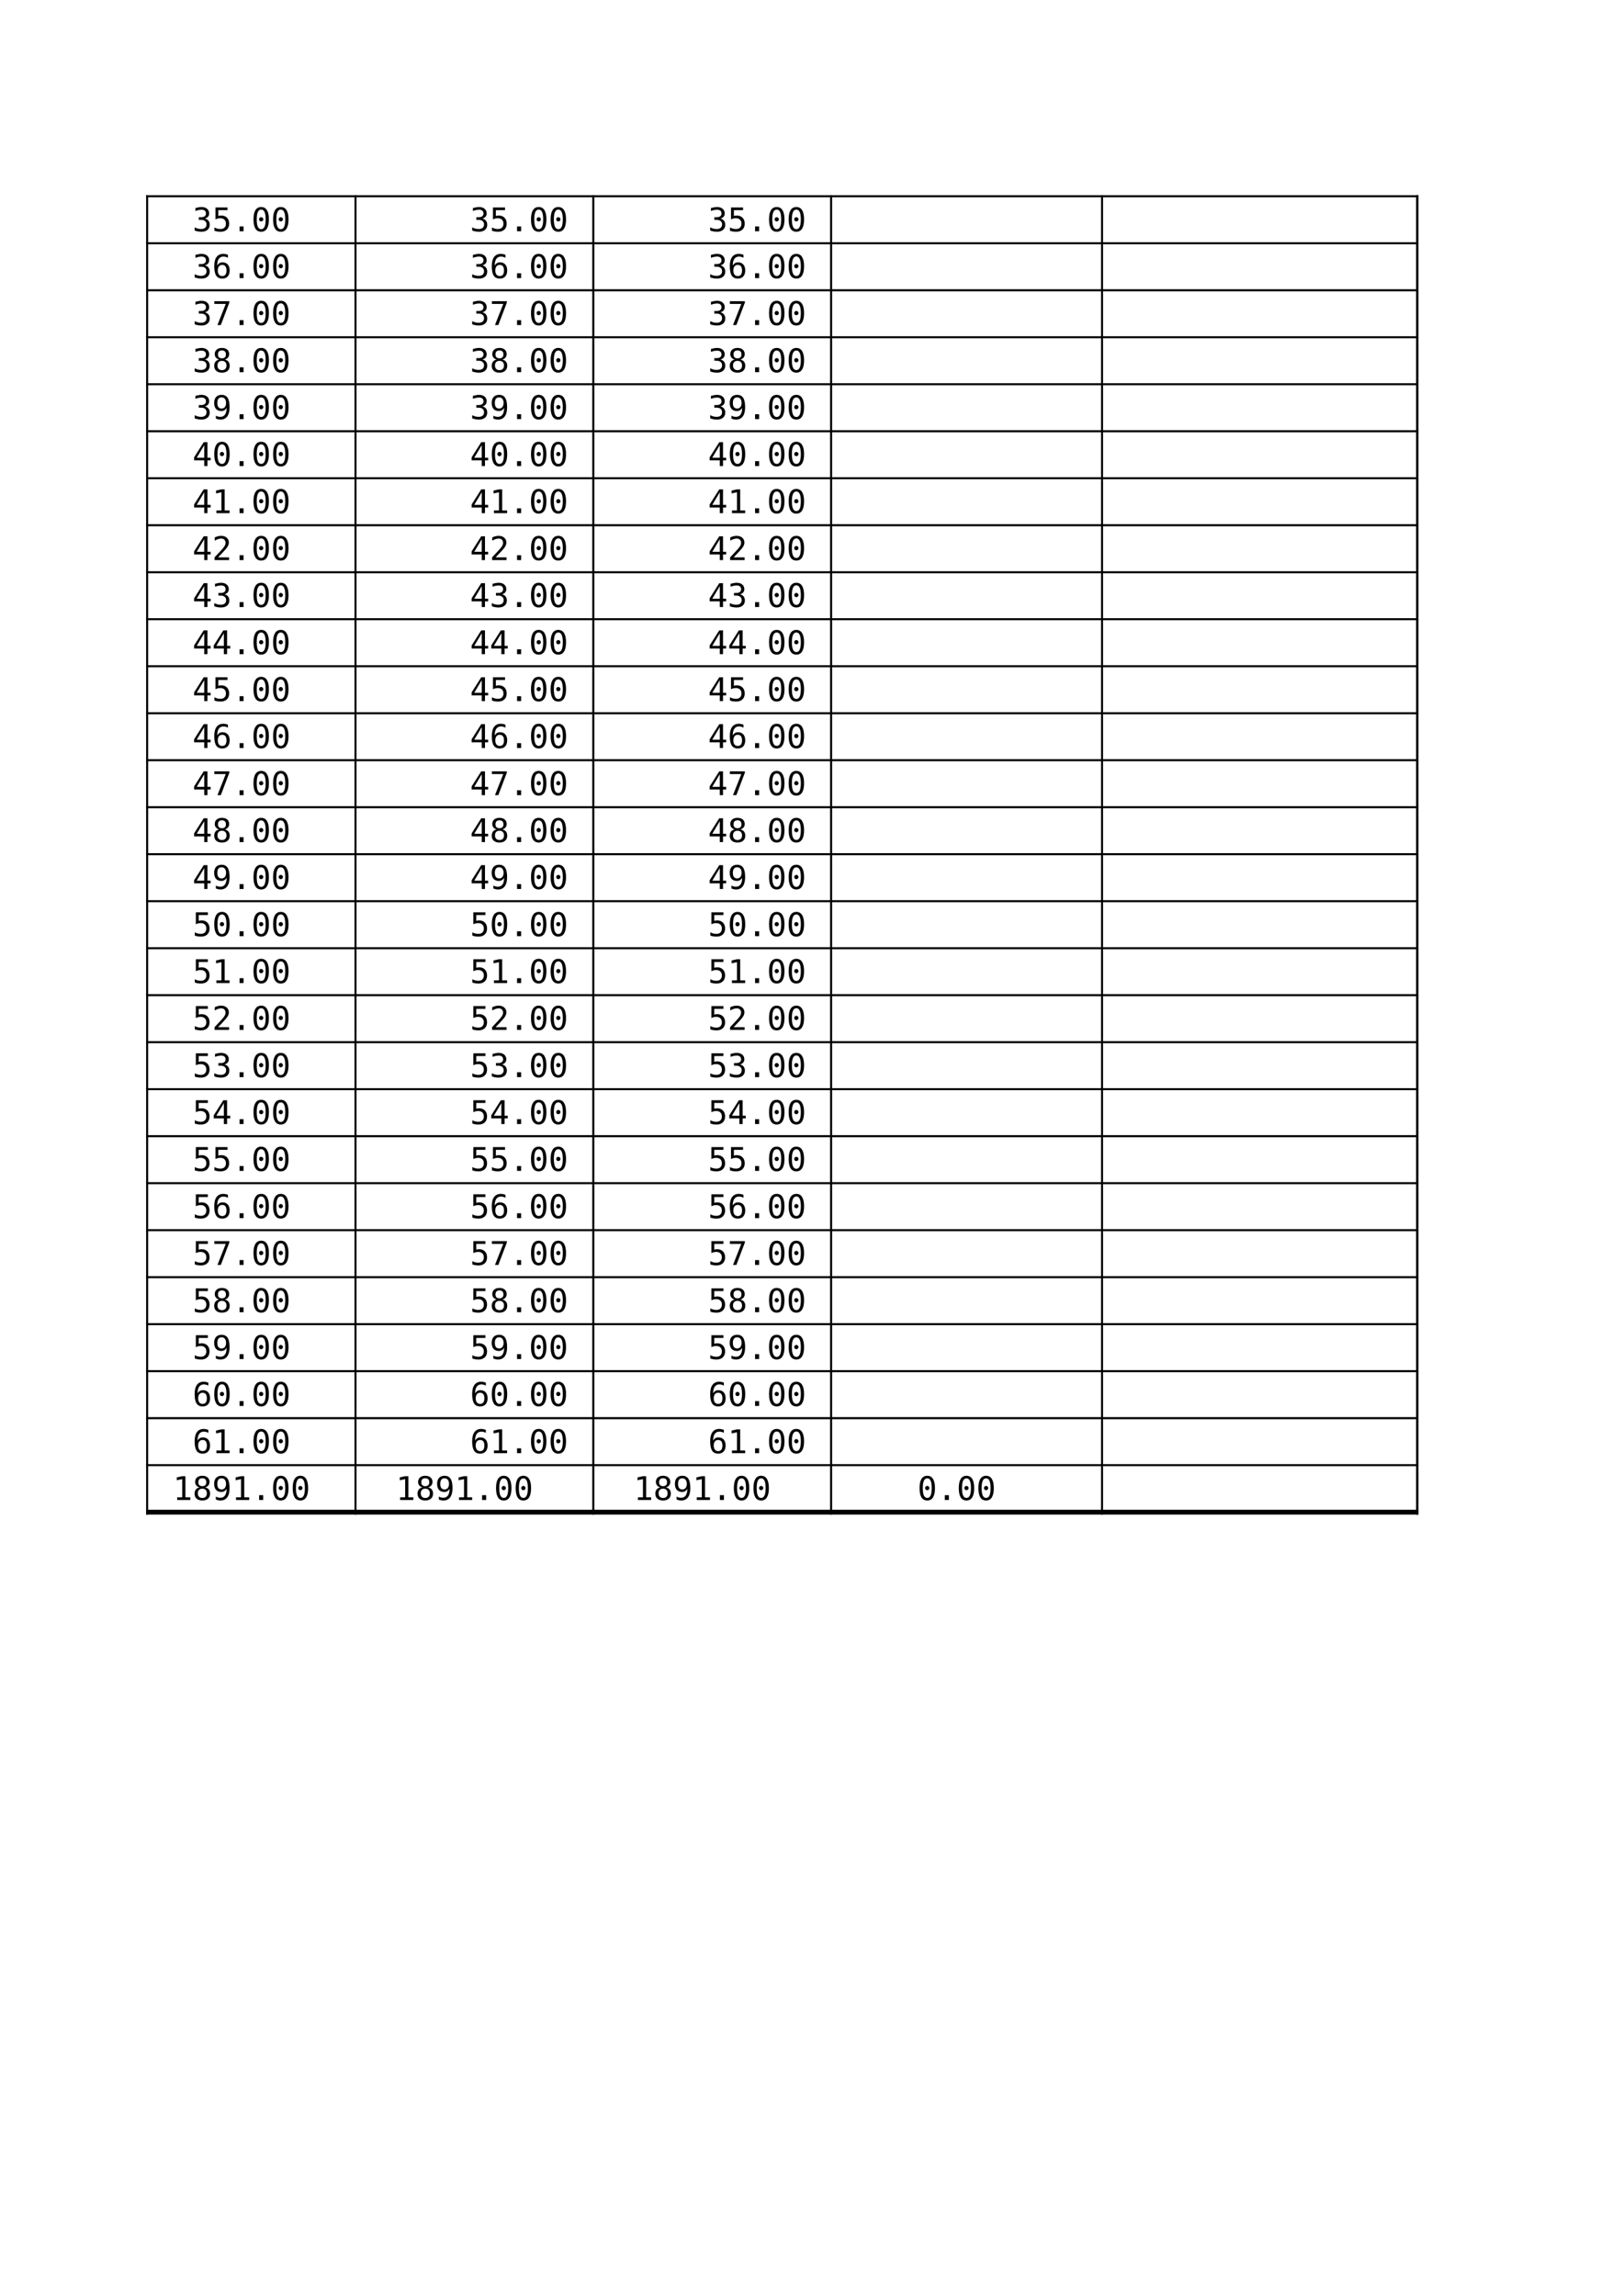 <?xml version="1.0" encoding="UTF-8"?>
<svg xmlns="http://www.w3.org/2000/svg" xmlns:xlink="http://www.w3.org/1999/xlink" width="595.304pt" height="841.89pt" viewBox="0 0 595.304 841.89" version="1.1">
<defs>
<g>
<symbol overflow="visible" id="glyph0-0">
<path style="stroke:none;" d="M 0.609 2.125 L 0.609 -8.453 L 6.594 -8.453 L 6.594 2.125 Z M 1.281 1.453 L 5.938 1.453 L 5.938 -7.781 L 1.281 -7.781 Z M 1.281 1.453 "/>
</symbol>
<symbol overflow="visible" id="glyph0-1">
<path style="stroke:none;" d="M 4.547 -4.672 C 5.117 -4.523 5.555 -4.254 5.859 -3.859 C 6.16 -3.473 6.312 -2.988 6.312 -2.406 C 6.312 -1.602 6.039 -0.973 5.5 -0.516 C 4.957 -0.055 4.211 0.172 3.266 0.172 C 2.859 0.172 2.445 0.133 2.031 0.062 C 1.613 -0.008 1.203 -0.117 0.797 -0.266 L 0.797 -1.438 C 1.203 -1.227 1.598 -1.07 1.984 -0.969 C 2.367 -0.875 2.75 -0.828 3.125 -0.828 C 3.781 -0.828 4.281 -0.973 4.625 -1.266 C 4.969 -1.555 5.141 -1.977 5.141 -2.531 C 5.141 -3.031 4.969 -3.43 4.625 -3.734 C 4.281 -4.035 3.812 -4.188 3.219 -4.188 L 2.312 -4.188 L 2.312 -5.156 L 3.219 -5.156 C 3.758 -5.156 4.18 -5.273 4.484 -5.516 C 4.785 -5.754 4.938 -6.082 4.938 -6.5 C 4.938 -6.957 4.797 -7.305 4.516 -7.547 C 4.234 -7.785 3.832 -7.906 3.312 -7.906 C 2.957 -7.906 2.594 -7.863 2.219 -7.781 C 1.852 -7.707 1.469 -7.594 1.062 -7.438 L 1.062 -8.516 C 1.531 -8.641 1.945 -8.734 2.312 -8.797 C 2.688 -8.859 3.02 -8.891 3.312 -8.891 C 4.156 -8.891 4.832 -8.676 5.344 -8.25 C 5.852 -7.82 6.109 -7.254 6.109 -6.547 C 6.109 -6.066 5.973 -5.664 5.703 -5.344 C 5.441 -5.031 5.055 -4.805 4.547 -4.672 Z M 4.547 -4.672 "/>
</symbol>
<symbol overflow="visible" id="glyph0-2">
<path style="stroke:none;" d="M 1.219 -8.734 L 5.641 -8.734 L 5.641 -7.734 L 2.281 -7.734 L 2.281 -5.594 C 2.457 -5.656 2.629 -5.703 2.797 -5.734 C 2.961 -5.766 3.133 -5.781 3.312 -5.781 C 4.207 -5.781 4.922 -5.508 5.453 -4.969 C 5.984 -4.438 6.25 -3.711 6.25 -2.797 C 6.25 -1.879 5.973 -1.156 5.422 -0.625 C 4.867 -0.094 4.109 0.172 3.141 0.172 C 2.68 0.172 2.258 0.141 1.875 0.078 C 1.488 0.016 1.145 -0.078 0.844 -0.203 L 0.844 -1.406 C 1.195 -1.207 1.555 -1.062 1.922 -0.969 C 2.285 -0.875 2.656 -0.828 3.031 -0.828 C 3.688 -0.828 4.188 -1 4.531 -1.344 C 4.883 -1.688 5.062 -2.172 5.062 -2.797 C 5.062 -3.422 4.879 -3.906 4.516 -4.25 C 4.148 -4.602 3.645 -4.781 3 -4.781 C 2.676 -4.781 2.363 -4.742 2.062 -4.672 C 1.77 -4.598 1.488 -4.488 1.219 -4.344 Z M 1.219 -8.734 "/>
</symbol>
<symbol overflow="visible" id="glyph0-3">
<path style="stroke:none;" d="M 2.859 -1.781 L 4.344 -1.781 L 4.344 0 L 2.859 0 Z M 2.859 -1.781 "/>
</symbol>
<symbol overflow="visible" id="glyph0-4">
<path style="stroke:none;" d="M 2.828 -4.391 C 2.828 -4.598 2.898 -4.781 3.047 -4.938 C 3.203 -5.094 3.383 -5.172 3.594 -5.172 C 3.812 -5.172 4 -5.094 4.156 -4.938 C 4.312 -4.781 4.391 -4.598 4.391 -4.391 C 4.391 -4.172 4.312 -3.984 4.156 -3.828 C 4 -3.68 3.812 -3.609 3.594 -3.609 C 3.375 -3.609 3.191 -3.68 3.047 -3.828 C 2.898 -3.973 2.828 -4.16 2.828 -4.391 Z M 3.609 -7.953 C 3.055 -7.953 2.645 -7.656 2.375 -7.062 C 2.102 -6.469 1.969 -5.566 1.969 -4.359 C 1.969 -3.148 2.102 -2.25 2.375 -1.656 C 2.645 -1.062 3.055 -0.766 3.609 -0.766 C 4.16 -0.766 4.57 -1.062 4.844 -1.656 C 5.113 -2.25 5.25 -3.148 5.25 -4.359 C 5.25 -5.566 5.113 -6.469 4.844 -7.062 C 4.57 -7.656 4.16 -7.953 3.609 -7.953 Z M 3.609 -8.891 C 4.535 -8.891 5.238 -8.504 5.719 -7.734 C 6.195 -6.973 6.438 -5.848 6.438 -4.359 C 6.438 -2.867 6.195 -1.738 5.719 -0.969 C 5.238 -0.207 4.535 0.172 3.609 0.172 C 2.672 0.172 1.961 -0.207 1.484 -0.969 C 1.016 -1.738 0.781 -2.867 0.781 -4.359 C 0.781 -5.848 1.016 -6.973 1.484 -7.734 C 1.961 -8.504 2.672 -8.891 3.609 -8.891 Z M 3.609 -8.891 "/>
</symbol>
<symbol overflow="visible" id="glyph0-5">
<path style="stroke:none;" d=""/>
</symbol>
<symbol overflow="visible" id="glyph0-6">
<path style="stroke:none;" d="M 5.797 -8.547 L 5.797 -7.453 C 5.555 -7.598 5.297 -7.707 5.016 -7.781 C 4.734 -7.863 4.445 -7.906 4.156 -7.906 C 3.406 -7.906 2.832 -7.617 2.438 -7.047 C 2.051 -6.484 1.859 -5.656 1.859 -4.562 C 2.047 -4.957 2.305 -5.258 2.641 -5.469 C 2.973 -5.676 3.352 -5.781 3.781 -5.781 C 4.625 -5.781 5.273 -5.52 5.734 -5 C 6.203 -4.477 6.438 -3.742 6.438 -2.797 C 6.438 -1.859 6.195 -1.129 5.719 -0.609 C 5.25 -0.086 4.582 0.172 3.719 0.172 C 2.695 0.172 1.953 -0.191 1.484 -0.922 C 1.016 -1.648 0.781 -2.797 0.781 -4.359 C 0.781 -5.836 1.062 -6.961 1.625 -7.734 C 2.195 -8.504 3.02 -8.891 4.094 -8.891 C 4.383 -8.891 4.672 -8.859 4.953 -8.797 C 5.242 -8.742 5.523 -8.66 5.797 -8.547 Z M 3.688 -4.844 C 3.188 -4.844 2.789 -4.66 2.5 -4.297 C 2.219 -3.941 2.078 -3.441 2.078 -2.797 C 2.078 -2.16 2.219 -1.66 2.5 -1.297 C 2.789 -0.93 3.188 -0.75 3.688 -0.75 C 4.219 -0.75 4.613 -0.922 4.875 -1.266 C 5.133 -1.617 5.266 -2.129 5.266 -2.797 C 5.266 -3.484 5.133 -3.992 4.875 -4.328 C 4.613 -4.672 4.219 -4.844 3.688 -4.844 Z M 3.688 -4.844 "/>
</symbol>
<symbol overflow="visible" id="glyph0-7">
<path style="stroke:none;" d="M 0.812 -8.734 L 6.312 -8.734 L 6.312 -8.234 L 3.188 0 L 1.953 0 L 5 -7.734 L 0.812 -7.734 Z M 0.812 -8.734 "/>
</symbol>
<symbol overflow="visible" id="glyph0-8">
<path style="stroke:none;" d="M 3.609 -4.156 C 3.078 -4.156 2.664 -4.004 2.375 -3.703 C 2.094 -3.41 1.953 -2.992 1.953 -2.453 C 1.953 -1.922 2.098 -1.504 2.391 -1.203 C 2.68 -0.898 3.086 -0.75 3.609 -0.75 C 4.141 -0.75 4.547 -0.895 4.828 -1.188 C 5.117 -1.488 5.266 -1.91 5.266 -2.453 C 5.266 -2.992 5.117 -3.41 4.828 -3.703 C 4.535 -4.004 4.129 -4.156 3.609 -4.156 Z M 2.578 -4.641 C 2.066 -4.766 1.672 -5.004 1.391 -5.359 C 1.109 -5.711 0.969 -6.133 0.969 -6.625 C 0.969 -7.32 1.203 -7.875 1.672 -8.281 C 2.148 -8.688 2.797 -8.891 3.609 -8.891 C 4.422 -8.891 5.062 -8.688 5.531 -8.281 C 6.008 -7.875 6.25 -7.32 6.25 -6.625 C 6.25 -6.133 6.102 -5.711 5.812 -5.359 C 5.531 -5.004 5.141 -4.766 4.641 -4.641 C 5.223 -4.516 5.672 -4.254 5.984 -3.859 C 6.297 -3.473 6.453 -2.969 6.453 -2.344 C 6.453 -1.562 6.195 -0.945 5.688 -0.5 C 5.188 -0.051 4.492 0.172 3.609 0.172 C 2.711 0.172 2.016 -0.047 1.516 -0.484 C 1.016 -0.93 0.766 -1.547 0.766 -2.328 C 0.766 -2.953 0.922 -3.461 1.234 -3.859 C 1.547 -4.254 1.992 -4.516 2.578 -4.641 Z M 2.141 -6.516 C 2.141 -6.047 2.266 -5.688 2.516 -5.438 C 2.766 -5.195 3.129 -5.078 3.609 -5.078 C 4.078 -5.078 4.438 -5.195 4.688 -5.438 C 4.938 -5.688 5.062 -6.047 5.062 -6.516 C 5.062 -6.992 4.938 -7.359 4.688 -7.609 C 4.445 -7.859 4.086 -7.984 3.609 -7.984 C 3.129 -7.984 2.766 -7.859 2.516 -7.609 C 2.266 -7.359 2.141 -6.992 2.141 -6.516 Z M 2.141 -6.516 "/>
</symbol>
<symbol overflow="visible" id="glyph0-9">
<path style="stroke:none;" d="M 3.484 -3.875 C 3.992 -3.875 4.391 -4.055 4.672 -4.422 C 4.961 -4.785 5.109 -5.285 5.109 -5.922 C 5.109 -6.555 4.961 -7.055 4.672 -7.422 C 4.391 -7.785 3.992 -7.969 3.484 -7.969 C 2.961 -7.969 2.566 -7.797 2.297 -7.453 C 2.035 -7.109 1.906 -6.598 1.906 -5.922 C 1.906 -5.242 2.035 -4.734 2.297 -4.391 C 2.566 -4.047 2.961 -3.875 3.484 -3.875 Z M 1.375 -0.188 L 1.375 -1.266 C 1.625 -1.117 1.883 -1.008 2.156 -0.938 C 2.438 -0.863 2.727 -0.828 3.031 -0.828 C 3.781 -0.828 4.348 -1.109 4.734 -1.672 C 5.117 -2.234 5.312 -3.062 5.312 -4.156 C 5.125 -3.77 4.863 -3.473 4.531 -3.266 C 4.195 -3.055 3.816 -2.953 3.391 -2.953 C 2.547 -2.953 1.895 -3.207 1.438 -3.719 C 0.977 -4.238 0.75 -4.977 0.75 -5.938 C 0.75 -6.875 0.984 -7.598 1.453 -8.109 C 1.93 -8.629 2.602 -8.891 3.469 -8.891 C 4.477 -8.891 5.219 -8.523 5.688 -7.797 C 6.164 -7.066 6.406 -5.922 6.406 -4.359 C 6.406 -2.891 6.117 -1.766 5.547 -0.984 C 4.984 -0.211 4.16 0.172 3.078 0.172 C 2.797 0.172 2.508 0.141 2.219 0.078 C 1.926 0.016 1.645 -0.07 1.375 -0.188 Z M 1.375 -0.188 "/>
</symbol>
<symbol overflow="visible" id="glyph0-10">
<path style="stroke:none;" d="M 4.297 -7.656 L 1.547 -3.047 L 4.297 -3.047 Z M 4.109 -8.734 L 5.484 -8.734 L 5.484 -3.047 L 6.641 -3.047 L 6.641 -2.078 L 5.484 -2.078 L 5.484 0 L 4.297 0 L 4.297 -2.078 L 0.594 -2.078 L 0.594 -3.203 Z M 4.109 -8.734 "/>
</symbol>
<symbol overflow="visible" id="glyph0-11">
<path style="stroke:none;" d="M 1.578 -1 L 3.422 -1 L 3.422 -7.672 L 1.438 -7.234 L 1.438 -8.297 L 3.406 -8.734 L 4.594 -8.734 L 4.594 -1 L 6.406 -1 L 6.406 0 L 1.578 0 Z M 1.578 -1 "/>
</symbol>
<symbol overflow="visible" id="glyph0-12">
<path style="stroke:none;" d="M 2.188 -1 L 6.203 -1 L 6.203 0 L 0.891 0 L 0.891 -1 C 1.617 -1.758 2.254 -2.438 2.797 -3.031 C 3.348 -3.625 3.727 -4.039 3.938 -4.281 C 4.32 -4.75 4.582 -5.129 4.719 -5.422 C 4.852 -5.723 4.922 -6.031 4.922 -6.344 C 4.922 -6.82 4.773 -7.203 4.484 -7.484 C 4.203 -7.766 3.812 -7.906 3.312 -7.906 C 2.957 -7.906 2.582 -7.836 2.188 -7.703 C 1.801 -7.578 1.391 -7.383 0.953 -7.125 L 0.953 -8.312 C 1.359 -8.508 1.754 -8.656 2.141 -8.75 C 2.535 -8.844 2.922 -8.891 3.297 -8.891 C 4.148 -8.891 4.836 -8.66 5.359 -8.203 C 5.879 -7.754 6.141 -7.16 6.141 -6.422 C 6.141 -6.047 6.051 -5.672 5.875 -5.297 C 5.707 -4.922 5.426 -4.508 5.031 -4.062 C 4.812 -3.812 4.492 -3.457 4.078 -3 C 3.66 -2.551 3.031 -1.883 2.188 -1 Z M 2.188 -1 "/>
</symbol>
</g>
</defs>
<g id="surface16">
<path style="fill:none;stroke-width:0.75;stroke-linecap:butt;stroke-linejoin:round;stroke:rgb(0%,0%,0%);stroke-opacity:1;stroke-miterlimit:10;" d="M 53.602 769.917 L 520.215 769.917 " transform="matrix(1,0,0,-1,0,841.89)"/>
<path style="fill:none;stroke-width:0.75;stroke-linecap:butt;stroke-linejoin:round;stroke:rgb(0%,0%,0%);stroke-opacity:1;stroke-miterlimit:10;" d="M 53.973 770.284 L 53.973 286.468 " transform="matrix(1,0,0,-1,0,841.89)"/>
<path style="fill:none;stroke-width:0.75;stroke-linecap:butt;stroke-linejoin:round;stroke:rgb(0%,0%,0%);stroke-opacity:1;stroke-miterlimit:10;" d="M 130.395 770.284 L 130.395 286.468 " transform="matrix(1,0,0,-1,0,841.89)"/>
<path style="fill:none;stroke-width:0.75;stroke-linecap:butt;stroke-linejoin:round;stroke:rgb(0%,0%,0%);stroke-opacity:1;stroke-miterlimit:10;" d="M 217.617 770.284 L 217.617 286.468 " transform="matrix(1,0,0,-1,0,841.89)"/>
<path style="fill:none;stroke-width:0.75;stroke-linecap:butt;stroke-linejoin:round;stroke:rgb(0%,0%,0%);stroke-opacity:1;stroke-miterlimit:10;" d="M 304.84 770.284 L 304.84 286.468 " transform="matrix(1,0,0,-1,0,841.89)"/>
<path style="fill:none;stroke-width:0.75;stroke-linecap:butt;stroke-linejoin:round;stroke:rgb(0%,0%,0%);stroke-opacity:1;stroke-miterlimit:10;" d="M 404.219 770.284 L 404.219 286.468 " transform="matrix(1,0,0,-1,0,841.89)"/>
<path style="fill:none;stroke-width:0.75;stroke-linecap:butt;stroke-linejoin:round;stroke:rgb(0%,0%,0%);stroke-opacity:1;stroke-miterlimit:10;" d="M 519.848 770.284 L 519.848 286.468 " transform="matrix(1,0,0,-1,0,841.89)"/>
<path style="fill:none;stroke-width:0.75;stroke-linecap:butt;stroke-linejoin:round;stroke:rgb(0%,0%,0%);stroke-opacity:1;stroke-miterlimit:10;" d="M 519.848 770.284 L 519.848 286.468 " transform="matrix(1,0,0,-1,0,841.89)"/>
<path style="fill:none;stroke-width:0.75;stroke-linecap:butt;stroke-linejoin:round;stroke:rgb(0%,0%,0%);stroke-opacity:1;stroke-miterlimit:10;" d="M 53.602 752.683 L 520.215 752.683 " transform="matrix(1,0,0,-1,0,841.89)"/>
<path style="fill:none;stroke-width:0.75;stroke-linecap:butt;stroke-linejoin:round;stroke:rgb(0%,0%,0%);stroke-opacity:1;stroke-miterlimit:10;" d="M 53.602 735.448 L 520.215 735.448 " transform="matrix(1,0,0,-1,0,841.89)"/>
<path style="fill:none;stroke-width:0.75;stroke-linecap:butt;stroke-linejoin:round;stroke:rgb(0%,0%,0%);stroke-opacity:1;stroke-miterlimit:10;" d="M 53.602 718.214 L 520.215 718.214 " transform="matrix(1,0,0,-1,0,841.89)"/>
<path style="fill:none;stroke-width:0.75;stroke-linecap:butt;stroke-linejoin:round;stroke:rgb(0%,0%,0%);stroke-opacity:1;stroke-miterlimit:10;" d="M 53.602 700.98 L 520.215 700.98 " transform="matrix(1,0,0,-1,0,841.89)"/>
<path style="fill:none;stroke-width:0.75;stroke-linecap:butt;stroke-linejoin:round;stroke:rgb(0%,0%,0%);stroke-opacity:1;stroke-miterlimit:10;" d="M 53.602 683.745 L 520.215 683.745 " transform="matrix(1,0,0,-1,0,841.89)"/>
<path style="fill:none;stroke-width:0.75;stroke-linecap:butt;stroke-linejoin:round;stroke:rgb(0%,0%,0%);stroke-opacity:1;stroke-miterlimit:10;" d="M 53.602 666.511 L 520.215 666.511 " transform="matrix(1,0,0,-1,0,841.89)"/>
<path style="fill:none;stroke-width:0.75;stroke-linecap:butt;stroke-linejoin:round;stroke:rgb(0%,0%,0%);stroke-opacity:1;stroke-miterlimit:10;" d="M 53.602 649.276 L 520.215 649.276 " transform="matrix(1,0,0,-1,0,841.89)"/>
<path style="fill:none;stroke-width:0.75;stroke-linecap:butt;stroke-linejoin:round;stroke:rgb(0%,0%,0%);stroke-opacity:1;stroke-miterlimit:10;" d="M 53.602 632.038 L 520.215 632.038 " transform="matrix(1,0,0,-1,0,841.89)"/>
<path style="fill:none;stroke-width:0.75;stroke-linecap:butt;stroke-linejoin:round;stroke:rgb(0%,0%,0%);stroke-opacity:1;stroke-miterlimit:10;" d="M 53.602 614.808 L 520.215 614.808 " transform="matrix(1,0,0,-1,0,841.89)"/>
<path style="fill:none;stroke-width:0.75;stroke-linecap:butt;stroke-linejoin:round;stroke:rgb(0%,0%,0%);stroke-opacity:1;stroke-miterlimit:10;" d="M 53.602 597.569 L 520.215 597.569 " transform="matrix(1,0,0,-1,0,841.89)"/>
<path style="fill:none;stroke-width:0.75;stroke-linecap:butt;stroke-linejoin:round;stroke:rgb(0%,0%,0%);stroke-opacity:1;stroke-miterlimit:10;" d="M 53.602 580.335 L 520.215 580.335 " transform="matrix(1,0,0,-1,0,841.89)"/>
<path style="fill:none;stroke-width:0.75;stroke-linecap:butt;stroke-linejoin:round;stroke:rgb(0%,0%,0%);stroke-opacity:1;stroke-miterlimit:10;" d="M 53.602 563.101 L 520.215 563.101 " transform="matrix(1,0,0,-1,0,841.89)"/>
<path style="fill:none;stroke-width:0.75;stroke-linecap:butt;stroke-linejoin:round;stroke:rgb(0%,0%,0%);stroke-opacity:1;stroke-miterlimit:10;" d="M 53.602 545.866 L 520.215 545.866 " transform="matrix(1,0,0,-1,0,841.89)"/>
<path style="fill:none;stroke-width:0.75;stroke-linecap:butt;stroke-linejoin:round;stroke:rgb(0%,0%,0%);stroke-opacity:1;stroke-miterlimit:10;" d="M 53.602 528.632 L 520.215 528.632 " transform="matrix(1,0,0,-1,0,841.89)"/>
<path style="fill:none;stroke-width:0.75;stroke-linecap:butt;stroke-linejoin:round;stroke:rgb(0%,0%,0%);stroke-opacity:1;stroke-miterlimit:10;" d="M 53.602 511.398 L 520.215 511.398 " transform="matrix(1,0,0,-1,0,841.89)"/>
<path style="fill:none;stroke-width:0.75;stroke-linecap:butt;stroke-linejoin:round;stroke:rgb(0%,0%,0%);stroke-opacity:1;stroke-miterlimit:10;" d="M 53.602 494.163 L 520.215 494.163 " transform="matrix(1,0,0,-1,0,841.89)"/>
<path style="fill:none;stroke-width:0.75;stroke-linecap:butt;stroke-linejoin:round;stroke:rgb(0%,0%,0%);stroke-opacity:1;stroke-miterlimit:10;" d="M 53.602 476.929 L 520.215 476.929 " transform="matrix(1,0,0,-1,0,841.89)"/>
<path style="fill:none;stroke-width:0.75;stroke-linecap:butt;stroke-linejoin:round;stroke:rgb(0%,0%,0%);stroke-opacity:1;stroke-miterlimit:10;" d="M 53.602 459.694 L 520.215 459.694 " transform="matrix(1,0,0,-1,0,841.89)"/>
<path style="fill:none;stroke-width:0.75;stroke-linecap:butt;stroke-linejoin:round;stroke:rgb(0%,0%,0%);stroke-opacity:1;stroke-miterlimit:10;" d="M 53.602 442.46 L 520.215 442.46 " transform="matrix(1,0,0,-1,0,841.89)"/>
<path style="fill:none;stroke-width:0.75;stroke-linecap:butt;stroke-linejoin:round;stroke:rgb(0%,0%,0%);stroke-opacity:1;stroke-miterlimit:10;" d="M 53.602 425.226 L 520.215 425.226 " transform="matrix(1,0,0,-1,0,841.89)"/>
<path style="fill:none;stroke-width:0.75;stroke-linecap:butt;stroke-linejoin:round;stroke:rgb(0%,0%,0%);stroke-opacity:1;stroke-miterlimit:10;" d="M 53.602 407.991 L 520.215 407.991 " transform="matrix(1,0,0,-1,0,841.89)"/>
<path style="fill:none;stroke-width:0.75;stroke-linecap:butt;stroke-linejoin:round;stroke:rgb(0%,0%,0%);stroke-opacity:1;stroke-miterlimit:10;" d="M 53.602 390.757 L 520.215 390.757 " transform="matrix(1,0,0,-1,0,841.89)"/>
<path style="fill:none;stroke-width:0.75;stroke-linecap:butt;stroke-linejoin:round;stroke:rgb(0%,0%,0%);stroke-opacity:1;stroke-miterlimit:10;" d="M 53.602 373.519 L 520.215 373.519 " transform="matrix(1,0,0,-1,0,841.89)"/>
<path style="fill:none;stroke-width:0.75;stroke-linecap:butt;stroke-linejoin:round;stroke:rgb(0%,0%,0%);stroke-opacity:1;stroke-miterlimit:10;" d="M 53.602 356.284 L 520.215 356.284 " transform="matrix(1,0,0,-1,0,841.89)"/>
<path style="fill:none;stroke-width:0.75;stroke-linecap:butt;stroke-linejoin:round;stroke:rgb(0%,0%,0%);stroke-opacity:1;stroke-miterlimit:10;" d="M 53.602 339.05 L 520.215 339.05 " transform="matrix(1,0,0,-1,0,841.89)"/>
<path style="fill:none;stroke-width:0.75;stroke-linecap:butt;stroke-linejoin:round;stroke:rgb(0%,0%,0%);stroke-opacity:1;stroke-miterlimit:10;" d="M 53.602 321.816 L 520.215 321.816 " transform="matrix(1,0,0,-1,0,841.89)"/>
<path style="fill:none;stroke-width:0.75;stroke-linecap:butt;stroke-linejoin:round;stroke:rgb(0%,0%,0%);stroke-opacity:1;stroke-miterlimit:10;" d="M 53.602 304.581 L 520.215 304.581 " transform="matrix(1,0,0,-1,0,841.89)"/>
<path style="fill:none;stroke-width:1.75;stroke-linecap:butt;stroke-linejoin:round;stroke:rgb(0%,0%,0%);stroke-opacity:1;stroke-miterlimit:10;" d="M 53.602 287.347 L 520.215 287.347 " transform="matrix(1,0,0,-1,0,841.89)"/>
<g style="fill:rgb(0%,0%,0%);fill-opacity:1;">
  <use xlink:href="#glyph0-1" x="70.611" y="84.814"/>
</g>
<g style="fill:rgb(0%,0%,0%);fill-opacity:1;">
  <use xlink:href="#glyph0-2" x="77.806" y="84.814"/>
</g>
<g style="fill:rgb(0%,0%,0%);fill-opacity:1;">
  <use xlink:href="#glyph0-3" x="85" y="84.814"/>
</g>
<g style="fill:rgb(0%,0%,0%);fill-opacity:1;">
  <use xlink:href="#glyph0-4" x="92.195" y="84.814"/>
</g>
<g style="fill:rgb(0%,0%,0%);fill-opacity:1;">
  <use xlink:href="#glyph0-4" x="99.389" y="84.814"/>
</g>
<g style="fill:rgb(0%,0%,0%);fill-opacity:1;">
  <use xlink:href="#glyph0-5" x="106.584" y="84.814"/>
</g>
<g style="fill:rgb(0%,0%,0%);fill-opacity:1;">
  <use xlink:href="#glyph0-1" x="172.403" y="84.814"/>
</g>
<g style="fill:rgb(0%,0%,0%);fill-opacity:1;">
  <use xlink:href="#glyph0-2" x="179.598" y="84.814"/>
</g>
<g style="fill:rgb(0%,0%,0%);fill-opacity:1;">
  <use xlink:href="#glyph0-3" x="186.792" y="84.814"/>
</g>
<g style="fill:rgb(0%,0%,0%);fill-opacity:1;">
  <use xlink:href="#glyph0-4" x="193.987" y="84.814"/>
</g>
<g style="fill:rgb(0%,0%,0%);fill-opacity:1;">
  <use xlink:href="#glyph0-4" x="201.181" y="84.814"/>
</g>
<g style="fill:rgb(0%,0%,0%);fill-opacity:1;">
  <use xlink:href="#glyph0-5" x="208.376" y="84.814"/>
</g>
<g style="fill:rgb(0%,0%,0%);fill-opacity:1;">
  <use xlink:href="#glyph0-1" x="259.71" y="84.814"/>
</g>
<g style="fill:rgb(0%,0%,0%);fill-opacity:1;">
  <use xlink:href="#glyph0-2" x="266.905" y="84.814"/>
</g>
<g style="fill:rgb(0%,0%,0%);fill-opacity:1;">
  <use xlink:href="#glyph0-3" x="274.099" y="84.814"/>
</g>
<g style="fill:rgb(0%,0%,0%);fill-opacity:1;">
  <use xlink:href="#glyph0-4" x="281.294" y="84.814"/>
</g>
<g style="fill:rgb(0%,0%,0%);fill-opacity:1;">
  <use xlink:href="#glyph0-4" x="288.488" y="84.814"/>
</g>
<g style="fill:rgb(0%,0%,0%);fill-opacity:1;">
  <use xlink:href="#glyph0-5" x="295.683" y="84.814"/>
</g>
<g style="fill:rgb(0%,0%,0%);fill-opacity:1;">
  <use xlink:href="#glyph0-1" x="70.611" y="101.992"/>
</g>
<g style="fill:rgb(0%,0%,0%);fill-opacity:1;">
  <use xlink:href="#glyph0-6" x="77.806" y="101.992"/>
</g>
<g style="fill:rgb(0%,0%,0%);fill-opacity:1;">
  <use xlink:href="#glyph0-3" x="85" y="101.992"/>
</g>
<g style="fill:rgb(0%,0%,0%);fill-opacity:1;">
  <use xlink:href="#glyph0-4" x="92.195" y="101.992"/>
</g>
<g style="fill:rgb(0%,0%,0%);fill-opacity:1;">
  <use xlink:href="#glyph0-4" x="99.389" y="101.992"/>
</g>
<g style="fill:rgb(0%,0%,0%);fill-opacity:1;">
  <use xlink:href="#glyph0-5" x="106.584" y="101.992"/>
</g>
<g style="fill:rgb(0%,0%,0%);fill-opacity:1;">
  <use xlink:href="#glyph0-1" x="172.403" y="101.992"/>
</g>
<g style="fill:rgb(0%,0%,0%);fill-opacity:1;">
  <use xlink:href="#glyph0-6" x="179.598" y="101.992"/>
</g>
<g style="fill:rgb(0%,0%,0%);fill-opacity:1;">
  <use xlink:href="#glyph0-3" x="186.792" y="101.992"/>
</g>
<g style="fill:rgb(0%,0%,0%);fill-opacity:1;">
  <use xlink:href="#glyph0-4" x="193.987" y="101.992"/>
</g>
<g style="fill:rgb(0%,0%,0%);fill-opacity:1;">
  <use xlink:href="#glyph0-4" x="201.181" y="101.992"/>
</g>
<g style="fill:rgb(0%,0%,0%);fill-opacity:1;">
  <use xlink:href="#glyph0-5" x="208.376" y="101.992"/>
</g>
<g style="fill:rgb(0%,0%,0%);fill-opacity:1;">
  <use xlink:href="#glyph0-1" x="259.71" y="101.992"/>
</g>
<g style="fill:rgb(0%,0%,0%);fill-opacity:1;">
  <use xlink:href="#glyph0-6" x="266.905" y="101.992"/>
</g>
<g style="fill:rgb(0%,0%,0%);fill-opacity:1;">
  <use xlink:href="#glyph0-3" x="274.099" y="101.992"/>
</g>
<g style="fill:rgb(0%,0%,0%);fill-opacity:1;">
  <use xlink:href="#glyph0-4" x="281.294" y="101.992"/>
</g>
<g style="fill:rgb(0%,0%,0%);fill-opacity:1;">
  <use xlink:href="#glyph0-4" x="288.488" y="101.992"/>
</g>
<g style="fill:rgb(0%,0%,0%);fill-opacity:1;">
  <use xlink:href="#glyph0-5" x="295.683" y="101.992"/>
</g>
<g style="fill:rgb(0%,0%,0%);fill-opacity:1;">
  <use xlink:href="#glyph0-1" x="70.611" y="119.198"/>
</g>
<g style="fill:rgb(0%,0%,0%);fill-opacity:1;">
  <use xlink:href="#glyph0-7" x="77.806" y="119.198"/>
</g>
<g style="fill:rgb(0%,0%,0%);fill-opacity:1;">
  <use xlink:href="#glyph0-3" x="85" y="119.198"/>
</g>
<g style="fill:rgb(0%,0%,0%);fill-opacity:1;">
  <use xlink:href="#glyph0-4" x="92.195" y="119.198"/>
</g>
<g style="fill:rgb(0%,0%,0%);fill-opacity:1;">
  <use xlink:href="#glyph0-4" x="99.389" y="119.198"/>
</g>
<g style="fill:rgb(0%,0%,0%);fill-opacity:1;">
  <use xlink:href="#glyph0-5" x="106.584" y="119.198"/>
</g>
<g style="fill:rgb(0%,0%,0%);fill-opacity:1;">
  <use xlink:href="#glyph0-1" x="172.403" y="119.198"/>
</g>
<g style="fill:rgb(0%,0%,0%);fill-opacity:1;">
  <use xlink:href="#glyph0-7" x="179.598" y="119.198"/>
</g>
<g style="fill:rgb(0%,0%,0%);fill-opacity:1;">
  <use xlink:href="#glyph0-3" x="186.792" y="119.198"/>
</g>
<g style="fill:rgb(0%,0%,0%);fill-opacity:1;">
  <use xlink:href="#glyph0-4" x="193.987" y="119.198"/>
</g>
<g style="fill:rgb(0%,0%,0%);fill-opacity:1;">
  <use xlink:href="#glyph0-4" x="201.181" y="119.198"/>
</g>
<g style="fill:rgb(0%,0%,0%);fill-opacity:1;">
  <use xlink:href="#glyph0-5" x="208.376" y="119.198"/>
</g>
<g style="fill:rgb(0%,0%,0%);fill-opacity:1;">
  <use xlink:href="#glyph0-1" x="259.71" y="119.198"/>
</g>
<g style="fill:rgb(0%,0%,0%);fill-opacity:1;">
  <use xlink:href="#glyph0-7" x="266.905" y="119.198"/>
</g>
<g style="fill:rgb(0%,0%,0%);fill-opacity:1;">
  <use xlink:href="#glyph0-3" x="274.099" y="119.198"/>
</g>
<g style="fill:rgb(0%,0%,0%);fill-opacity:1;">
  <use xlink:href="#glyph0-4" x="281.294" y="119.198"/>
</g>
<g style="fill:rgb(0%,0%,0%);fill-opacity:1;">
  <use xlink:href="#glyph0-4" x="288.488" y="119.198"/>
</g>
<g style="fill:rgb(0%,0%,0%);fill-opacity:1;">
  <use xlink:href="#glyph0-5" x="295.683" y="119.198"/>
</g>
<g style="fill:rgb(0%,0%,0%);fill-opacity:1;">
  <use xlink:href="#glyph0-1" x="70.611" y="136.489"/>
</g>
<g style="fill:rgb(0%,0%,0%);fill-opacity:1;">
  <use xlink:href="#glyph0-8" x="77.806" y="136.489"/>
</g>
<g style="fill:rgb(0%,0%,0%);fill-opacity:1;">
  <use xlink:href="#glyph0-3" x="85" y="136.489"/>
</g>
<g style="fill:rgb(0%,0%,0%);fill-opacity:1;">
  <use xlink:href="#glyph0-4" x="92.195" y="136.489"/>
</g>
<g style="fill:rgb(0%,0%,0%);fill-opacity:1;">
  <use xlink:href="#glyph0-4" x="99.389" y="136.489"/>
</g>
<g style="fill:rgb(0%,0%,0%);fill-opacity:1;">
  <use xlink:href="#glyph0-5" x="106.584" y="136.489"/>
</g>
<g style="fill:rgb(0%,0%,0%);fill-opacity:1;">
  <use xlink:href="#glyph0-1" x="172.403" y="136.489"/>
</g>
<g style="fill:rgb(0%,0%,0%);fill-opacity:1;">
  <use xlink:href="#glyph0-8" x="179.598" y="136.489"/>
</g>
<g style="fill:rgb(0%,0%,0%);fill-opacity:1;">
  <use xlink:href="#glyph0-3" x="186.792" y="136.489"/>
</g>
<g style="fill:rgb(0%,0%,0%);fill-opacity:1;">
  <use xlink:href="#glyph0-4" x="193.987" y="136.489"/>
</g>
<g style="fill:rgb(0%,0%,0%);fill-opacity:1;">
  <use xlink:href="#glyph0-4" x="201.181" y="136.489"/>
</g>
<g style="fill:rgb(0%,0%,0%);fill-opacity:1;">
  <use xlink:href="#glyph0-5" x="208.376" y="136.489"/>
</g>
<g style="fill:rgb(0%,0%,0%);fill-opacity:1;">
  <use xlink:href="#glyph0-1" x="259.71" y="136.489"/>
</g>
<g style="fill:rgb(0%,0%,0%);fill-opacity:1;">
  <use xlink:href="#glyph0-8" x="266.905" y="136.489"/>
</g>
<g style="fill:rgb(0%,0%,0%);fill-opacity:1;">
  <use xlink:href="#glyph0-3" x="274.099" y="136.489"/>
</g>
<g style="fill:rgb(0%,0%,0%);fill-opacity:1;">
  <use xlink:href="#glyph0-4" x="281.294" y="136.489"/>
</g>
<g style="fill:rgb(0%,0%,0%);fill-opacity:1;">
  <use xlink:href="#glyph0-4" x="288.488" y="136.489"/>
</g>
<g style="fill:rgb(0%,0%,0%);fill-opacity:1;">
  <use xlink:href="#glyph0-5" x="295.683" y="136.489"/>
</g>
<g style="fill:rgb(0%,0%,0%);fill-opacity:1;">
  <use xlink:href="#glyph0-1" x="70.611" y="153.695"/>
</g>
<g style="fill:rgb(0%,0%,0%);fill-opacity:1;">
  <use xlink:href="#glyph0-9" x="77.806" y="153.695"/>
</g>
<g style="fill:rgb(0%,0%,0%);fill-opacity:1;">
  <use xlink:href="#glyph0-3" x="85" y="153.695"/>
</g>
<g style="fill:rgb(0%,0%,0%);fill-opacity:1;">
  <use xlink:href="#glyph0-4" x="92.195" y="153.695"/>
</g>
<g style="fill:rgb(0%,0%,0%);fill-opacity:1;">
  <use xlink:href="#glyph0-4" x="99.389" y="153.695"/>
</g>
<g style="fill:rgb(0%,0%,0%);fill-opacity:1;">
  <use xlink:href="#glyph0-5" x="106.584" y="153.695"/>
</g>
<g style="fill:rgb(0%,0%,0%);fill-opacity:1;">
  <use xlink:href="#glyph0-1" x="172.403" y="153.695"/>
</g>
<g style="fill:rgb(0%,0%,0%);fill-opacity:1;">
  <use xlink:href="#glyph0-9" x="179.598" y="153.695"/>
</g>
<g style="fill:rgb(0%,0%,0%);fill-opacity:1;">
  <use xlink:href="#glyph0-3" x="186.792" y="153.695"/>
</g>
<g style="fill:rgb(0%,0%,0%);fill-opacity:1;">
  <use xlink:href="#glyph0-4" x="193.987" y="153.695"/>
</g>
<g style="fill:rgb(0%,0%,0%);fill-opacity:1;">
  <use xlink:href="#glyph0-4" x="201.181" y="153.695"/>
</g>
<g style="fill:rgb(0%,0%,0%);fill-opacity:1;">
  <use xlink:href="#glyph0-5" x="208.376" y="153.695"/>
</g>
<g style="fill:rgb(0%,0%,0%);fill-opacity:1;">
  <use xlink:href="#glyph0-1" x="259.71" y="153.695"/>
</g>
<g style="fill:rgb(0%,0%,0%);fill-opacity:1;">
  <use xlink:href="#glyph0-9" x="266.905" y="153.695"/>
</g>
<g style="fill:rgb(0%,0%,0%);fill-opacity:1;">
  <use xlink:href="#glyph0-3" x="274.099" y="153.695"/>
</g>
<g style="fill:rgb(0%,0%,0%);fill-opacity:1;">
  <use xlink:href="#glyph0-4" x="281.294" y="153.695"/>
</g>
<g style="fill:rgb(0%,0%,0%);fill-opacity:1;">
  <use xlink:href="#glyph0-4" x="288.488" y="153.695"/>
</g>
<g style="fill:rgb(0%,0%,0%);fill-opacity:1;">
  <use xlink:href="#glyph0-5" x="295.683" y="153.695"/>
</g>
<g style="fill:rgb(0%,0%,0%);fill-opacity:1;">
  <use xlink:href="#glyph0-10" x="70.611" y="170.902"/>
</g>
<g style="fill:rgb(0%,0%,0%);fill-opacity:1;">
  <use xlink:href="#glyph0-4" x="77.806" y="170.902"/>
</g>
<g style="fill:rgb(0%,0%,0%);fill-opacity:1;">
  <use xlink:href="#glyph0-3" x="85" y="170.902"/>
</g>
<g style="fill:rgb(0%,0%,0%);fill-opacity:1;">
  <use xlink:href="#glyph0-4" x="92.195" y="170.902"/>
</g>
<g style="fill:rgb(0%,0%,0%);fill-opacity:1;">
  <use xlink:href="#glyph0-4" x="99.389" y="170.902"/>
</g>
<g style="fill:rgb(0%,0%,0%);fill-opacity:1;">
  <use xlink:href="#glyph0-5" x="106.584" y="170.902"/>
</g>
<g style="fill:rgb(0%,0%,0%);fill-opacity:1;">
  <use xlink:href="#glyph0-10" x="172.403" y="170.902"/>
</g>
<g style="fill:rgb(0%,0%,0%);fill-opacity:1;">
  <use xlink:href="#glyph0-4" x="179.598" y="170.902"/>
</g>
<g style="fill:rgb(0%,0%,0%);fill-opacity:1;">
  <use xlink:href="#glyph0-3" x="186.792" y="170.902"/>
</g>
<g style="fill:rgb(0%,0%,0%);fill-opacity:1;">
  <use xlink:href="#glyph0-4" x="193.987" y="170.902"/>
</g>
<g style="fill:rgb(0%,0%,0%);fill-opacity:1;">
  <use xlink:href="#glyph0-4" x="201.181" y="170.902"/>
</g>
<g style="fill:rgb(0%,0%,0%);fill-opacity:1;">
  <use xlink:href="#glyph0-5" x="208.376" y="170.902"/>
</g>
<g style="fill:rgb(0%,0%,0%);fill-opacity:1;">
  <use xlink:href="#glyph0-10" x="259.71" y="170.902"/>
</g>
<g style="fill:rgb(0%,0%,0%);fill-opacity:1;">
  <use xlink:href="#glyph0-4" x="266.905" y="170.902"/>
</g>
<g style="fill:rgb(0%,0%,0%);fill-opacity:1;">
  <use xlink:href="#glyph0-3" x="274.099" y="170.902"/>
</g>
<g style="fill:rgb(0%,0%,0%);fill-opacity:1;">
  <use xlink:href="#glyph0-4" x="281.294" y="170.902"/>
</g>
<g style="fill:rgb(0%,0%,0%);fill-opacity:1;">
  <use xlink:href="#glyph0-4" x="288.488" y="170.902"/>
</g>
<g style="fill:rgb(0%,0%,0%);fill-opacity:1;">
  <use xlink:href="#glyph0-5" x="295.683" y="170.902"/>
</g>
<g style="fill:rgb(0%,0%,0%);fill-opacity:1;">
  <use xlink:href="#glyph0-10" x="70.611" y="188.193"/>
</g>
<g style="fill:rgb(0%,0%,0%);fill-opacity:1;">
  <use xlink:href="#glyph0-11" x="77.806" y="188.193"/>
</g>
<g style="fill:rgb(0%,0%,0%);fill-opacity:1;">
  <use xlink:href="#glyph0-3" x="85" y="188.193"/>
</g>
<g style="fill:rgb(0%,0%,0%);fill-opacity:1;">
  <use xlink:href="#glyph0-4" x="92.195" y="188.193"/>
</g>
<g style="fill:rgb(0%,0%,0%);fill-opacity:1;">
  <use xlink:href="#glyph0-4" x="99.389" y="188.193"/>
</g>
<g style="fill:rgb(0%,0%,0%);fill-opacity:1;">
  <use xlink:href="#glyph0-5" x="106.584" y="188.193"/>
</g>
<g style="fill:rgb(0%,0%,0%);fill-opacity:1;">
  <use xlink:href="#glyph0-10" x="172.403" y="188.193"/>
</g>
<g style="fill:rgb(0%,0%,0%);fill-opacity:1;">
  <use xlink:href="#glyph0-11" x="179.598" y="188.193"/>
</g>
<g style="fill:rgb(0%,0%,0%);fill-opacity:1;">
  <use xlink:href="#glyph0-3" x="186.792" y="188.193"/>
</g>
<g style="fill:rgb(0%,0%,0%);fill-opacity:1;">
  <use xlink:href="#glyph0-4" x="193.987" y="188.193"/>
</g>
<g style="fill:rgb(0%,0%,0%);fill-opacity:1;">
  <use xlink:href="#glyph0-4" x="201.181" y="188.193"/>
</g>
<g style="fill:rgb(0%,0%,0%);fill-opacity:1;">
  <use xlink:href="#glyph0-5" x="208.376" y="188.193"/>
</g>
<g style="fill:rgb(0%,0%,0%);fill-opacity:1;">
  <use xlink:href="#glyph0-10" x="259.71" y="188.193"/>
</g>
<g style="fill:rgb(0%,0%,0%);fill-opacity:1;">
  <use xlink:href="#glyph0-11" x="266.905" y="188.193"/>
</g>
<g style="fill:rgb(0%,0%,0%);fill-opacity:1;">
  <use xlink:href="#glyph0-3" x="274.099" y="188.193"/>
</g>
<g style="fill:rgb(0%,0%,0%);fill-opacity:1;">
  <use xlink:href="#glyph0-4" x="281.294" y="188.193"/>
</g>
<g style="fill:rgb(0%,0%,0%);fill-opacity:1;">
  <use xlink:href="#glyph0-4" x="288.488" y="188.193"/>
</g>
<g style="fill:rgb(0%,0%,0%);fill-opacity:1;">
  <use xlink:href="#glyph0-5" x="295.683" y="188.193"/>
</g>
<g style="fill:rgb(0%,0%,0%);fill-opacity:1;">
  <use xlink:href="#glyph0-10" x="70.611" y="205.399"/>
</g>
<g style="fill:rgb(0%,0%,0%);fill-opacity:1;">
  <use xlink:href="#glyph0-12" x="77.806" y="205.399"/>
</g>
<g style="fill:rgb(0%,0%,0%);fill-opacity:1;">
  <use xlink:href="#glyph0-3" x="85" y="205.399"/>
</g>
<g style="fill:rgb(0%,0%,0%);fill-opacity:1;">
  <use xlink:href="#glyph0-4" x="92.195" y="205.399"/>
</g>
<g style="fill:rgb(0%,0%,0%);fill-opacity:1;">
  <use xlink:href="#glyph0-4" x="99.389" y="205.399"/>
</g>
<g style="fill:rgb(0%,0%,0%);fill-opacity:1;">
  <use xlink:href="#glyph0-5" x="106.584" y="205.399"/>
</g>
<g style="fill:rgb(0%,0%,0%);fill-opacity:1;">
  <use xlink:href="#glyph0-10" x="172.403" y="205.399"/>
</g>
<g style="fill:rgb(0%,0%,0%);fill-opacity:1;">
  <use xlink:href="#glyph0-12" x="179.598" y="205.399"/>
</g>
<g style="fill:rgb(0%,0%,0%);fill-opacity:1;">
  <use xlink:href="#glyph0-3" x="186.792" y="205.399"/>
</g>
<g style="fill:rgb(0%,0%,0%);fill-opacity:1;">
  <use xlink:href="#glyph0-4" x="193.987" y="205.399"/>
</g>
<g style="fill:rgb(0%,0%,0%);fill-opacity:1;">
  <use xlink:href="#glyph0-4" x="201.181" y="205.399"/>
</g>
<g style="fill:rgb(0%,0%,0%);fill-opacity:1;">
  <use xlink:href="#glyph0-5" x="208.376" y="205.399"/>
</g>
<g style="fill:rgb(0%,0%,0%);fill-opacity:1;">
  <use xlink:href="#glyph0-10" x="259.71" y="205.399"/>
</g>
<g style="fill:rgb(0%,0%,0%);fill-opacity:1;">
  <use xlink:href="#glyph0-12" x="266.905" y="205.399"/>
</g>
<g style="fill:rgb(0%,0%,0%);fill-opacity:1;">
  <use xlink:href="#glyph0-3" x="274.099" y="205.399"/>
</g>
<g style="fill:rgb(0%,0%,0%);fill-opacity:1;">
  <use xlink:href="#glyph0-4" x="281.294" y="205.399"/>
</g>
<g style="fill:rgb(0%,0%,0%);fill-opacity:1;">
  <use xlink:href="#glyph0-4" x="288.488" y="205.399"/>
</g>
<g style="fill:rgb(0%,0%,0%);fill-opacity:1;">
  <use xlink:href="#glyph0-5" x="295.683" y="205.399"/>
</g>
<g style="fill:rgb(0%,0%,0%);fill-opacity:1;">
  <use xlink:href="#glyph0-10" x="70.611" y="222.606"/>
</g>
<g style="fill:rgb(0%,0%,0%);fill-opacity:1;">
  <use xlink:href="#glyph0-1" x="77.806" y="222.606"/>
</g>
<g style="fill:rgb(0%,0%,0%);fill-opacity:1;">
  <use xlink:href="#glyph0-3" x="85" y="222.606"/>
</g>
<g style="fill:rgb(0%,0%,0%);fill-opacity:1;">
  <use xlink:href="#glyph0-4" x="92.195" y="222.606"/>
</g>
<g style="fill:rgb(0%,0%,0%);fill-opacity:1;">
  <use xlink:href="#glyph0-4" x="99.389" y="222.606"/>
</g>
<g style="fill:rgb(0%,0%,0%);fill-opacity:1;">
  <use xlink:href="#glyph0-5" x="106.584" y="222.606"/>
</g>
<g style="fill:rgb(0%,0%,0%);fill-opacity:1;">
  <use xlink:href="#glyph0-10" x="172.403" y="222.606"/>
</g>
<g style="fill:rgb(0%,0%,0%);fill-opacity:1;">
  <use xlink:href="#glyph0-1" x="179.598" y="222.606"/>
</g>
<g style="fill:rgb(0%,0%,0%);fill-opacity:1;">
  <use xlink:href="#glyph0-3" x="186.792" y="222.606"/>
</g>
<g style="fill:rgb(0%,0%,0%);fill-opacity:1;">
  <use xlink:href="#glyph0-4" x="193.987" y="222.606"/>
</g>
<g style="fill:rgb(0%,0%,0%);fill-opacity:1;">
  <use xlink:href="#glyph0-4" x="201.181" y="222.606"/>
</g>
<g style="fill:rgb(0%,0%,0%);fill-opacity:1;">
  <use xlink:href="#glyph0-5" x="208.376" y="222.606"/>
</g>
<g style="fill:rgb(0%,0%,0%);fill-opacity:1;">
  <use xlink:href="#glyph0-10" x="259.71" y="222.606"/>
</g>
<g style="fill:rgb(0%,0%,0%);fill-opacity:1;">
  <use xlink:href="#glyph0-1" x="266.905" y="222.606"/>
</g>
<g style="fill:rgb(0%,0%,0%);fill-opacity:1;">
  <use xlink:href="#glyph0-3" x="274.099" y="222.606"/>
</g>
<g style="fill:rgb(0%,0%,0%);fill-opacity:1;">
  <use xlink:href="#glyph0-4" x="281.294" y="222.606"/>
</g>
<g style="fill:rgb(0%,0%,0%);fill-opacity:1;">
  <use xlink:href="#glyph0-4" x="288.488" y="222.606"/>
</g>
<g style="fill:rgb(0%,0%,0%);fill-opacity:1;">
  <use xlink:href="#glyph0-5" x="295.683" y="222.606"/>
</g>
<g style="fill:rgb(0%,0%,0%);fill-opacity:1;">
  <use xlink:href="#glyph0-10" x="70.611" y="239.897"/>
</g>
<g style="fill:rgb(0%,0%,0%);fill-opacity:1;">
  <use xlink:href="#glyph0-10" x="77.806" y="239.897"/>
</g>
<g style="fill:rgb(0%,0%,0%);fill-opacity:1;">
  <use xlink:href="#glyph0-3" x="85" y="239.897"/>
</g>
<g style="fill:rgb(0%,0%,0%);fill-opacity:1;">
  <use xlink:href="#glyph0-4" x="92.195" y="239.897"/>
</g>
<g style="fill:rgb(0%,0%,0%);fill-opacity:1;">
  <use xlink:href="#glyph0-4" x="99.389" y="239.897"/>
</g>
<g style="fill:rgb(0%,0%,0%);fill-opacity:1;">
  <use xlink:href="#glyph0-5" x="106.584" y="239.897"/>
</g>
<g style="fill:rgb(0%,0%,0%);fill-opacity:1;">
  <use xlink:href="#glyph0-10" x="172.403" y="239.897"/>
</g>
<g style="fill:rgb(0%,0%,0%);fill-opacity:1;">
  <use xlink:href="#glyph0-10" x="179.598" y="239.897"/>
</g>
<g style="fill:rgb(0%,0%,0%);fill-opacity:1;">
  <use xlink:href="#glyph0-3" x="186.792" y="239.897"/>
</g>
<g style="fill:rgb(0%,0%,0%);fill-opacity:1;">
  <use xlink:href="#glyph0-4" x="193.987" y="239.897"/>
</g>
<g style="fill:rgb(0%,0%,0%);fill-opacity:1;">
  <use xlink:href="#glyph0-4" x="201.181" y="239.897"/>
</g>
<g style="fill:rgb(0%,0%,0%);fill-opacity:1;">
  <use xlink:href="#glyph0-5" x="208.376" y="239.897"/>
</g>
<g style="fill:rgb(0%,0%,0%);fill-opacity:1;">
  <use xlink:href="#glyph0-10" x="259.71" y="239.897"/>
</g>
<g style="fill:rgb(0%,0%,0%);fill-opacity:1;">
  <use xlink:href="#glyph0-10" x="266.905" y="239.897"/>
</g>
<g style="fill:rgb(0%,0%,0%);fill-opacity:1;">
  <use xlink:href="#glyph0-3" x="274.099" y="239.897"/>
</g>
<g style="fill:rgb(0%,0%,0%);fill-opacity:1;">
  <use xlink:href="#glyph0-4" x="281.294" y="239.897"/>
</g>
<g style="fill:rgb(0%,0%,0%);fill-opacity:1;">
  <use xlink:href="#glyph0-4" x="288.488" y="239.897"/>
</g>
<g style="fill:rgb(0%,0%,0%);fill-opacity:1;">
  <use xlink:href="#glyph0-5" x="295.683" y="239.897"/>
</g>
<g style="fill:rgb(0%,0%,0%);fill-opacity:1;">
  <use xlink:href="#glyph0-10" x="70.611" y="257.103"/>
</g>
<g style="fill:rgb(0%,0%,0%);fill-opacity:1;">
  <use xlink:href="#glyph0-2" x="77.806" y="257.103"/>
</g>
<g style="fill:rgb(0%,0%,0%);fill-opacity:1;">
  <use xlink:href="#glyph0-3" x="85" y="257.103"/>
</g>
<g style="fill:rgb(0%,0%,0%);fill-opacity:1;">
  <use xlink:href="#glyph0-4" x="92.195" y="257.103"/>
</g>
<g style="fill:rgb(0%,0%,0%);fill-opacity:1;">
  <use xlink:href="#glyph0-4" x="99.389" y="257.103"/>
</g>
<g style="fill:rgb(0%,0%,0%);fill-opacity:1;">
  <use xlink:href="#glyph0-5" x="106.584" y="257.103"/>
</g>
<g style="fill:rgb(0%,0%,0%);fill-opacity:1;">
  <use xlink:href="#glyph0-10" x="172.403" y="257.103"/>
</g>
<g style="fill:rgb(0%,0%,0%);fill-opacity:1;">
  <use xlink:href="#glyph0-2" x="179.598" y="257.103"/>
</g>
<g style="fill:rgb(0%,0%,0%);fill-opacity:1;">
  <use xlink:href="#glyph0-3" x="186.792" y="257.103"/>
</g>
<g style="fill:rgb(0%,0%,0%);fill-opacity:1;">
  <use xlink:href="#glyph0-4" x="193.987" y="257.103"/>
</g>
<g style="fill:rgb(0%,0%,0%);fill-opacity:1;">
  <use xlink:href="#glyph0-4" x="201.181" y="257.103"/>
</g>
<g style="fill:rgb(0%,0%,0%);fill-opacity:1;">
  <use xlink:href="#glyph0-5" x="208.376" y="257.103"/>
</g>
<g style="fill:rgb(0%,0%,0%);fill-opacity:1;">
  <use xlink:href="#glyph0-10" x="259.71" y="257.103"/>
</g>
<g style="fill:rgb(0%,0%,0%);fill-opacity:1;">
  <use xlink:href="#glyph0-2" x="266.905" y="257.103"/>
</g>
<g style="fill:rgb(0%,0%,0%);fill-opacity:1;">
  <use xlink:href="#glyph0-3" x="274.099" y="257.103"/>
</g>
<g style="fill:rgb(0%,0%,0%);fill-opacity:1;">
  <use xlink:href="#glyph0-4" x="281.294" y="257.103"/>
</g>
<g style="fill:rgb(0%,0%,0%);fill-opacity:1;">
  <use xlink:href="#glyph0-4" x="288.488" y="257.103"/>
</g>
<g style="fill:rgb(0%,0%,0%);fill-opacity:1;">
  <use xlink:href="#glyph0-5" x="295.683" y="257.103"/>
</g>
<g style="fill:rgb(0%,0%,0%);fill-opacity:1;">
  <use xlink:href="#glyph0-10" x="70.611" y="274.31"/>
</g>
<g style="fill:rgb(0%,0%,0%);fill-opacity:1;">
  <use xlink:href="#glyph0-6" x="77.806" y="274.31"/>
</g>
<g style="fill:rgb(0%,0%,0%);fill-opacity:1;">
  <use xlink:href="#glyph0-3" x="85" y="274.31"/>
</g>
<g style="fill:rgb(0%,0%,0%);fill-opacity:1;">
  <use xlink:href="#glyph0-4" x="92.195" y="274.31"/>
</g>
<g style="fill:rgb(0%,0%,0%);fill-opacity:1;">
  <use xlink:href="#glyph0-4" x="99.389" y="274.31"/>
</g>
<g style="fill:rgb(0%,0%,0%);fill-opacity:1;">
  <use xlink:href="#glyph0-5" x="106.584" y="274.31"/>
</g>
<g style="fill:rgb(0%,0%,0%);fill-opacity:1;">
  <use xlink:href="#glyph0-10" x="172.403" y="274.31"/>
</g>
<g style="fill:rgb(0%,0%,0%);fill-opacity:1;">
  <use xlink:href="#glyph0-6" x="179.598" y="274.31"/>
</g>
<g style="fill:rgb(0%,0%,0%);fill-opacity:1;">
  <use xlink:href="#glyph0-3" x="186.792" y="274.31"/>
</g>
<g style="fill:rgb(0%,0%,0%);fill-opacity:1;">
  <use xlink:href="#glyph0-4" x="193.987" y="274.31"/>
</g>
<g style="fill:rgb(0%,0%,0%);fill-opacity:1;">
  <use xlink:href="#glyph0-4" x="201.181" y="274.31"/>
</g>
<g style="fill:rgb(0%,0%,0%);fill-opacity:1;">
  <use xlink:href="#glyph0-5" x="208.376" y="274.31"/>
</g>
<g style="fill:rgb(0%,0%,0%);fill-opacity:1;">
  <use xlink:href="#glyph0-10" x="259.71" y="274.31"/>
</g>
<g style="fill:rgb(0%,0%,0%);fill-opacity:1;">
  <use xlink:href="#glyph0-6" x="266.905" y="274.31"/>
</g>
<g style="fill:rgb(0%,0%,0%);fill-opacity:1;">
  <use xlink:href="#glyph0-3" x="274.099" y="274.31"/>
</g>
<g style="fill:rgb(0%,0%,0%);fill-opacity:1;">
  <use xlink:href="#glyph0-4" x="281.294" y="274.31"/>
</g>
<g style="fill:rgb(0%,0%,0%);fill-opacity:1;">
  <use xlink:href="#glyph0-4" x="288.488" y="274.31"/>
</g>
<g style="fill:rgb(0%,0%,0%);fill-opacity:1;">
  <use xlink:href="#glyph0-5" x="295.683" y="274.31"/>
</g>
<g style="fill:rgb(0%,0%,0%);fill-opacity:1;">
  <use xlink:href="#glyph0-10" x="70.611" y="291.601"/>
</g>
<g style="fill:rgb(0%,0%,0%);fill-opacity:1;">
  <use xlink:href="#glyph0-7" x="77.806" y="291.601"/>
</g>
<g style="fill:rgb(0%,0%,0%);fill-opacity:1;">
  <use xlink:href="#glyph0-3" x="85" y="291.601"/>
</g>
<g style="fill:rgb(0%,0%,0%);fill-opacity:1;">
  <use xlink:href="#glyph0-4" x="92.195" y="291.601"/>
</g>
<g style="fill:rgb(0%,0%,0%);fill-opacity:1;">
  <use xlink:href="#glyph0-4" x="99.389" y="291.601"/>
</g>
<g style="fill:rgb(0%,0%,0%);fill-opacity:1;">
  <use xlink:href="#glyph0-5" x="106.584" y="291.601"/>
</g>
<g style="fill:rgb(0%,0%,0%);fill-opacity:1;">
  <use xlink:href="#glyph0-10" x="172.403" y="291.601"/>
</g>
<g style="fill:rgb(0%,0%,0%);fill-opacity:1;">
  <use xlink:href="#glyph0-7" x="179.598" y="291.601"/>
</g>
<g style="fill:rgb(0%,0%,0%);fill-opacity:1;">
  <use xlink:href="#glyph0-3" x="186.792" y="291.601"/>
</g>
<g style="fill:rgb(0%,0%,0%);fill-opacity:1;">
  <use xlink:href="#glyph0-4" x="193.987" y="291.601"/>
</g>
<g style="fill:rgb(0%,0%,0%);fill-opacity:1;">
  <use xlink:href="#glyph0-4" x="201.181" y="291.601"/>
</g>
<g style="fill:rgb(0%,0%,0%);fill-opacity:1;">
  <use xlink:href="#glyph0-5" x="208.376" y="291.601"/>
</g>
<g style="fill:rgb(0%,0%,0%);fill-opacity:1;">
  <use xlink:href="#glyph0-10" x="259.71" y="291.601"/>
</g>
<g style="fill:rgb(0%,0%,0%);fill-opacity:1;">
  <use xlink:href="#glyph0-7" x="266.905" y="291.601"/>
</g>
<g style="fill:rgb(0%,0%,0%);fill-opacity:1;">
  <use xlink:href="#glyph0-3" x="274.099" y="291.601"/>
</g>
<g style="fill:rgb(0%,0%,0%);fill-opacity:1;">
  <use xlink:href="#glyph0-4" x="281.294" y="291.601"/>
</g>
<g style="fill:rgb(0%,0%,0%);fill-opacity:1;">
  <use xlink:href="#glyph0-4" x="288.488" y="291.601"/>
</g>
<g style="fill:rgb(0%,0%,0%);fill-opacity:1;">
  <use xlink:href="#glyph0-5" x="295.683" y="291.601"/>
</g>
<g style="fill:rgb(0%,0%,0%);fill-opacity:1;">
  <use xlink:href="#glyph0-10" x="70.611" y="308.807"/>
</g>
<g style="fill:rgb(0%,0%,0%);fill-opacity:1;">
  <use xlink:href="#glyph0-8" x="77.806" y="308.807"/>
</g>
<g style="fill:rgb(0%,0%,0%);fill-opacity:1;">
  <use xlink:href="#glyph0-3" x="85" y="308.807"/>
</g>
<g style="fill:rgb(0%,0%,0%);fill-opacity:1;">
  <use xlink:href="#glyph0-4" x="92.195" y="308.807"/>
</g>
<g style="fill:rgb(0%,0%,0%);fill-opacity:1;">
  <use xlink:href="#glyph0-4" x="99.389" y="308.807"/>
</g>
<g style="fill:rgb(0%,0%,0%);fill-opacity:1;">
  <use xlink:href="#glyph0-5" x="106.584" y="308.807"/>
</g>
<g style="fill:rgb(0%,0%,0%);fill-opacity:1;">
  <use xlink:href="#glyph0-10" x="172.403" y="308.807"/>
</g>
<g style="fill:rgb(0%,0%,0%);fill-opacity:1;">
  <use xlink:href="#glyph0-8" x="179.598" y="308.807"/>
</g>
<g style="fill:rgb(0%,0%,0%);fill-opacity:1;">
  <use xlink:href="#glyph0-3" x="186.792" y="308.807"/>
</g>
<g style="fill:rgb(0%,0%,0%);fill-opacity:1;">
  <use xlink:href="#glyph0-4" x="193.987" y="308.807"/>
</g>
<g style="fill:rgb(0%,0%,0%);fill-opacity:1;">
  <use xlink:href="#glyph0-4" x="201.181" y="308.807"/>
</g>
<g style="fill:rgb(0%,0%,0%);fill-opacity:1;">
  <use xlink:href="#glyph0-5" x="208.376" y="308.807"/>
</g>
<g style="fill:rgb(0%,0%,0%);fill-opacity:1;">
  <use xlink:href="#glyph0-10" x="259.71" y="308.807"/>
</g>
<g style="fill:rgb(0%,0%,0%);fill-opacity:1;">
  <use xlink:href="#glyph0-8" x="266.905" y="308.807"/>
</g>
<g style="fill:rgb(0%,0%,0%);fill-opacity:1;">
  <use xlink:href="#glyph0-3" x="274.099" y="308.807"/>
</g>
<g style="fill:rgb(0%,0%,0%);fill-opacity:1;">
  <use xlink:href="#glyph0-4" x="281.294" y="308.807"/>
</g>
<g style="fill:rgb(0%,0%,0%);fill-opacity:1;">
  <use xlink:href="#glyph0-4" x="288.488" y="308.807"/>
</g>
<g style="fill:rgb(0%,0%,0%);fill-opacity:1;">
  <use xlink:href="#glyph0-5" x="295.683" y="308.807"/>
</g>
<g style="fill:rgb(0%,0%,0%);fill-opacity:1;">
  <use xlink:href="#glyph0-10" x="70.611" y="326.014"/>
</g>
<g style="fill:rgb(0%,0%,0%);fill-opacity:1;">
  <use xlink:href="#glyph0-9" x="77.806" y="326.014"/>
</g>
<g style="fill:rgb(0%,0%,0%);fill-opacity:1;">
  <use xlink:href="#glyph0-3" x="85" y="326.014"/>
</g>
<g style="fill:rgb(0%,0%,0%);fill-opacity:1;">
  <use xlink:href="#glyph0-4" x="92.195" y="326.014"/>
</g>
<g style="fill:rgb(0%,0%,0%);fill-opacity:1;">
  <use xlink:href="#glyph0-4" x="99.389" y="326.014"/>
</g>
<g style="fill:rgb(0%,0%,0%);fill-opacity:1;">
  <use xlink:href="#glyph0-5" x="106.584" y="326.014"/>
</g>
<g style="fill:rgb(0%,0%,0%);fill-opacity:1;">
  <use xlink:href="#glyph0-10" x="172.403" y="326.014"/>
</g>
<g style="fill:rgb(0%,0%,0%);fill-opacity:1;">
  <use xlink:href="#glyph0-9" x="179.598" y="326.014"/>
</g>
<g style="fill:rgb(0%,0%,0%);fill-opacity:1;">
  <use xlink:href="#glyph0-3" x="186.792" y="326.014"/>
</g>
<g style="fill:rgb(0%,0%,0%);fill-opacity:1;">
  <use xlink:href="#glyph0-4" x="193.987" y="326.014"/>
</g>
<g style="fill:rgb(0%,0%,0%);fill-opacity:1;">
  <use xlink:href="#glyph0-4" x="201.181" y="326.014"/>
</g>
<g style="fill:rgb(0%,0%,0%);fill-opacity:1;">
  <use xlink:href="#glyph0-5" x="208.376" y="326.014"/>
</g>
<g style="fill:rgb(0%,0%,0%);fill-opacity:1;">
  <use xlink:href="#glyph0-10" x="259.71" y="326.014"/>
</g>
<g style="fill:rgb(0%,0%,0%);fill-opacity:1;">
  <use xlink:href="#glyph0-9" x="266.905" y="326.014"/>
</g>
<g style="fill:rgb(0%,0%,0%);fill-opacity:1;">
  <use xlink:href="#glyph0-3" x="274.099" y="326.014"/>
</g>
<g style="fill:rgb(0%,0%,0%);fill-opacity:1;">
  <use xlink:href="#glyph0-4" x="281.294" y="326.014"/>
</g>
<g style="fill:rgb(0%,0%,0%);fill-opacity:1;">
  <use xlink:href="#glyph0-4" x="288.488" y="326.014"/>
</g>
<g style="fill:rgb(0%,0%,0%);fill-opacity:1;">
  <use xlink:href="#glyph0-5" x="295.683" y="326.014"/>
</g>
<g style="fill:rgb(0%,0%,0%);fill-opacity:1;">
  <use xlink:href="#glyph0-2" x="70.611" y="343.305"/>
</g>
<g style="fill:rgb(0%,0%,0%);fill-opacity:1;">
  <use xlink:href="#glyph0-4" x="77.806" y="343.305"/>
</g>
<g style="fill:rgb(0%,0%,0%);fill-opacity:1;">
  <use xlink:href="#glyph0-3" x="85" y="343.305"/>
</g>
<g style="fill:rgb(0%,0%,0%);fill-opacity:1;">
  <use xlink:href="#glyph0-4" x="92.195" y="343.305"/>
</g>
<g style="fill:rgb(0%,0%,0%);fill-opacity:1;">
  <use xlink:href="#glyph0-4" x="99.389" y="343.305"/>
</g>
<g style="fill:rgb(0%,0%,0%);fill-opacity:1;">
  <use xlink:href="#glyph0-5" x="106.584" y="343.305"/>
</g>
<g style="fill:rgb(0%,0%,0%);fill-opacity:1;">
  <use xlink:href="#glyph0-2" x="172.403" y="343.305"/>
</g>
<g style="fill:rgb(0%,0%,0%);fill-opacity:1;">
  <use xlink:href="#glyph0-4" x="179.598" y="343.305"/>
</g>
<g style="fill:rgb(0%,0%,0%);fill-opacity:1;">
  <use xlink:href="#glyph0-3" x="186.792" y="343.305"/>
</g>
<g style="fill:rgb(0%,0%,0%);fill-opacity:1;">
  <use xlink:href="#glyph0-4" x="193.987" y="343.305"/>
</g>
<g style="fill:rgb(0%,0%,0%);fill-opacity:1;">
  <use xlink:href="#glyph0-4" x="201.181" y="343.305"/>
</g>
<g style="fill:rgb(0%,0%,0%);fill-opacity:1;">
  <use xlink:href="#glyph0-5" x="208.376" y="343.305"/>
</g>
<g style="fill:rgb(0%,0%,0%);fill-opacity:1;">
  <use xlink:href="#glyph0-2" x="259.71" y="343.305"/>
</g>
<g style="fill:rgb(0%,0%,0%);fill-opacity:1;">
  <use xlink:href="#glyph0-4" x="266.905" y="343.305"/>
</g>
<g style="fill:rgb(0%,0%,0%);fill-opacity:1;">
  <use xlink:href="#glyph0-3" x="274.099" y="343.305"/>
</g>
<g style="fill:rgb(0%,0%,0%);fill-opacity:1;">
  <use xlink:href="#glyph0-4" x="281.294" y="343.305"/>
</g>
<g style="fill:rgb(0%,0%,0%);fill-opacity:1;">
  <use xlink:href="#glyph0-4" x="288.488" y="343.305"/>
</g>
<g style="fill:rgb(0%,0%,0%);fill-opacity:1;">
  <use xlink:href="#glyph0-5" x="295.683" y="343.305"/>
</g>
<g style="fill:rgb(0%,0%,0%);fill-opacity:1;">
  <use xlink:href="#glyph0-2" x="70.611" y="360.511"/>
</g>
<g style="fill:rgb(0%,0%,0%);fill-opacity:1;">
  <use xlink:href="#glyph0-11" x="77.806" y="360.511"/>
</g>
<g style="fill:rgb(0%,0%,0%);fill-opacity:1;">
  <use xlink:href="#glyph0-3" x="85" y="360.511"/>
</g>
<g style="fill:rgb(0%,0%,0%);fill-opacity:1;">
  <use xlink:href="#glyph0-4" x="92.195" y="360.511"/>
</g>
<g style="fill:rgb(0%,0%,0%);fill-opacity:1;">
  <use xlink:href="#glyph0-4" x="99.389" y="360.511"/>
</g>
<g style="fill:rgb(0%,0%,0%);fill-opacity:1;">
  <use xlink:href="#glyph0-5" x="106.584" y="360.511"/>
</g>
<g style="fill:rgb(0%,0%,0%);fill-opacity:1;">
  <use xlink:href="#glyph0-2" x="172.403" y="360.511"/>
</g>
<g style="fill:rgb(0%,0%,0%);fill-opacity:1;">
  <use xlink:href="#glyph0-11" x="179.598" y="360.511"/>
</g>
<g style="fill:rgb(0%,0%,0%);fill-opacity:1;">
  <use xlink:href="#glyph0-3" x="186.792" y="360.511"/>
</g>
<g style="fill:rgb(0%,0%,0%);fill-opacity:1;">
  <use xlink:href="#glyph0-4" x="193.987" y="360.511"/>
</g>
<g style="fill:rgb(0%,0%,0%);fill-opacity:1;">
  <use xlink:href="#glyph0-4" x="201.181" y="360.511"/>
</g>
<g style="fill:rgb(0%,0%,0%);fill-opacity:1;">
  <use xlink:href="#glyph0-5" x="208.376" y="360.511"/>
</g>
<g style="fill:rgb(0%,0%,0%);fill-opacity:1;">
  <use xlink:href="#glyph0-2" x="259.71" y="360.511"/>
</g>
<g style="fill:rgb(0%,0%,0%);fill-opacity:1;">
  <use xlink:href="#glyph0-11" x="266.905" y="360.511"/>
</g>
<g style="fill:rgb(0%,0%,0%);fill-opacity:1;">
  <use xlink:href="#glyph0-3" x="274.099" y="360.511"/>
</g>
<g style="fill:rgb(0%,0%,0%);fill-opacity:1;">
  <use xlink:href="#glyph0-4" x="281.294" y="360.511"/>
</g>
<g style="fill:rgb(0%,0%,0%);fill-opacity:1;">
  <use xlink:href="#glyph0-4" x="288.488" y="360.511"/>
</g>
<g style="fill:rgb(0%,0%,0%);fill-opacity:1;">
  <use xlink:href="#glyph0-5" x="295.683" y="360.511"/>
</g>
<g style="fill:rgb(0%,0%,0%);fill-opacity:1;">
  <use xlink:href="#glyph0-2" x="70.611" y="377.689"/>
</g>
<g style="fill:rgb(0%,0%,0%);fill-opacity:1;">
  <use xlink:href="#glyph0-12" x="77.806" y="377.689"/>
</g>
<g style="fill:rgb(0%,0%,0%);fill-opacity:1;">
  <use xlink:href="#glyph0-3" x="85" y="377.689"/>
</g>
<g style="fill:rgb(0%,0%,0%);fill-opacity:1;">
  <use xlink:href="#glyph0-4" x="92.195" y="377.689"/>
</g>
<g style="fill:rgb(0%,0%,0%);fill-opacity:1;">
  <use xlink:href="#glyph0-4" x="99.389" y="377.689"/>
</g>
<g style="fill:rgb(0%,0%,0%);fill-opacity:1;">
  <use xlink:href="#glyph0-5" x="106.584" y="377.689"/>
</g>
<g style="fill:rgb(0%,0%,0%);fill-opacity:1;">
  <use xlink:href="#glyph0-2" x="172.403" y="377.689"/>
</g>
<g style="fill:rgb(0%,0%,0%);fill-opacity:1;">
  <use xlink:href="#glyph0-12" x="179.598" y="377.689"/>
</g>
<g style="fill:rgb(0%,0%,0%);fill-opacity:1;">
  <use xlink:href="#glyph0-3" x="186.792" y="377.689"/>
</g>
<g style="fill:rgb(0%,0%,0%);fill-opacity:1;">
  <use xlink:href="#glyph0-4" x="193.987" y="377.689"/>
</g>
<g style="fill:rgb(0%,0%,0%);fill-opacity:1;">
  <use xlink:href="#glyph0-4" x="201.181" y="377.689"/>
</g>
<g style="fill:rgb(0%,0%,0%);fill-opacity:1;">
  <use xlink:href="#glyph0-5" x="208.376" y="377.689"/>
</g>
<g style="fill:rgb(0%,0%,0%);fill-opacity:1;">
  <use xlink:href="#glyph0-2" x="259.71" y="377.689"/>
</g>
<g style="fill:rgb(0%,0%,0%);fill-opacity:1;">
  <use xlink:href="#glyph0-12" x="266.905" y="377.689"/>
</g>
<g style="fill:rgb(0%,0%,0%);fill-opacity:1;">
  <use xlink:href="#glyph0-3" x="274.099" y="377.689"/>
</g>
<g style="fill:rgb(0%,0%,0%);fill-opacity:1;">
  <use xlink:href="#glyph0-4" x="281.294" y="377.689"/>
</g>
<g style="fill:rgb(0%,0%,0%);fill-opacity:1;">
  <use xlink:href="#glyph0-4" x="288.488" y="377.689"/>
</g>
<g style="fill:rgb(0%,0%,0%);fill-opacity:1;">
  <use xlink:href="#glyph0-5" x="295.683" y="377.689"/>
</g>
<g style="fill:rgb(0%,0%,0%);fill-opacity:1;">
  <use xlink:href="#glyph0-2" x="70.611" y="395.009"/>
</g>
<g style="fill:rgb(0%,0%,0%);fill-opacity:1;">
  <use xlink:href="#glyph0-1" x="77.806" y="395.009"/>
</g>
<g style="fill:rgb(0%,0%,0%);fill-opacity:1;">
  <use xlink:href="#glyph0-3" x="85" y="395.009"/>
</g>
<g style="fill:rgb(0%,0%,0%);fill-opacity:1;">
  <use xlink:href="#glyph0-4" x="92.195" y="395.009"/>
</g>
<g style="fill:rgb(0%,0%,0%);fill-opacity:1;">
  <use xlink:href="#glyph0-4" x="99.389" y="395.009"/>
</g>
<g style="fill:rgb(0%,0%,0%);fill-opacity:1;">
  <use xlink:href="#glyph0-5" x="106.584" y="395.009"/>
</g>
<g style="fill:rgb(0%,0%,0%);fill-opacity:1;">
  <use xlink:href="#glyph0-2" x="172.403" y="395.009"/>
</g>
<g style="fill:rgb(0%,0%,0%);fill-opacity:1;">
  <use xlink:href="#glyph0-1" x="179.598" y="395.009"/>
</g>
<g style="fill:rgb(0%,0%,0%);fill-opacity:1;">
  <use xlink:href="#glyph0-3" x="186.792" y="395.009"/>
</g>
<g style="fill:rgb(0%,0%,0%);fill-opacity:1;">
  <use xlink:href="#glyph0-4" x="193.987" y="395.009"/>
</g>
<g style="fill:rgb(0%,0%,0%);fill-opacity:1;">
  <use xlink:href="#glyph0-4" x="201.181" y="395.009"/>
</g>
<g style="fill:rgb(0%,0%,0%);fill-opacity:1;">
  <use xlink:href="#glyph0-5" x="208.376" y="395.009"/>
</g>
<g style="fill:rgb(0%,0%,0%);fill-opacity:1;">
  <use xlink:href="#glyph0-2" x="259.71" y="395.009"/>
</g>
<g style="fill:rgb(0%,0%,0%);fill-opacity:1;">
  <use xlink:href="#glyph0-1" x="266.905" y="395.009"/>
</g>
<g style="fill:rgb(0%,0%,0%);fill-opacity:1;">
  <use xlink:href="#glyph0-3" x="274.099" y="395.009"/>
</g>
<g style="fill:rgb(0%,0%,0%);fill-opacity:1;">
  <use xlink:href="#glyph0-4" x="281.294" y="395.009"/>
</g>
<g style="fill:rgb(0%,0%,0%);fill-opacity:1;">
  <use xlink:href="#glyph0-4" x="288.488" y="395.009"/>
</g>
<g style="fill:rgb(0%,0%,0%);fill-opacity:1;">
  <use xlink:href="#glyph0-5" x="295.683" y="395.009"/>
</g>
<g style="fill:rgb(0%,0%,0%);fill-opacity:1;">
  <use xlink:href="#glyph0-2" x="70.611" y="412.215"/>
</g>
<g style="fill:rgb(0%,0%,0%);fill-opacity:1;">
  <use xlink:href="#glyph0-10" x="77.806" y="412.215"/>
</g>
<g style="fill:rgb(0%,0%,0%);fill-opacity:1;">
  <use xlink:href="#glyph0-3" x="85" y="412.215"/>
</g>
<g style="fill:rgb(0%,0%,0%);fill-opacity:1;">
  <use xlink:href="#glyph0-4" x="92.195" y="412.215"/>
</g>
<g style="fill:rgb(0%,0%,0%);fill-opacity:1;">
  <use xlink:href="#glyph0-4" x="99.389" y="412.215"/>
</g>
<g style="fill:rgb(0%,0%,0%);fill-opacity:1;">
  <use xlink:href="#glyph0-5" x="106.584" y="412.215"/>
</g>
<g style="fill:rgb(0%,0%,0%);fill-opacity:1;">
  <use xlink:href="#glyph0-2" x="172.403" y="412.215"/>
</g>
<g style="fill:rgb(0%,0%,0%);fill-opacity:1;">
  <use xlink:href="#glyph0-10" x="179.598" y="412.215"/>
</g>
<g style="fill:rgb(0%,0%,0%);fill-opacity:1;">
  <use xlink:href="#glyph0-3" x="186.792" y="412.215"/>
</g>
<g style="fill:rgb(0%,0%,0%);fill-opacity:1;">
  <use xlink:href="#glyph0-4" x="193.987" y="412.215"/>
</g>
<g style="fill:rgb(0%,0%,0%);fill-opacity:1;">
  <use xlink:href="#glyph0-4" x="201.181" y="412.215"/>
</g>
<g style="fill:rgb(0%,0%,0%);fill-opacity:1;">
  <use xlink:href="#glyph0-5" x="208.376" y="412.215"/>
</g>
<g style="fill:rgb(0%,0%,0%);fill-opacity:1;">
  <use xlink:href="#glyph0-2" x="259.71" y="412.215"/>
</g>
<g style="fill:rgb(0%,0%,0%);fill-opacity:1;">
  <use xlink:href="#glyph0-10" x="266.905" y="412.215"/>
</g>
<g style="fill:rgb(0%,0%,0%);fill-opacity:1;">
  <use xlink:href="#glyph0-3" x="274.099" y="412.215"/>
</g>
<g style="fill:rgb(0%,0%,0%);fill-opacity:1;">
  <use xlink:href="#glyph0-4" x="281.294" y="412.215"/>
</g>
<g style="fill:rgb(0%,0%,0%);fill-opacity:1;">
  <use xlink:href="#glyph0-4" x="288.488" y="412.215"/>
</g>
<g style="fill:rgb(0%,0%,0%);fill-opacity:1;">
  <use xlink:href="#glyph0-5" x="295.683" y="412.215"/>
</g>
<g style="fill:rgb(0%,0%,0%);fill-opacity:1;">
  <use xlink:href="#glyph0-2" x="70.611" y="429.393"/>
</g>
<g style="fill:rgb(0%,0%,0%);fill-opacity:1;">
  <use xlink:href="#glyph0-2" x="77.806" y="429.393"/>
</g>
<g style="fill:rgb(0%,0%,0%);fill-opacity:1;">
  <use xlink:href="#glyph0-3" x="85" y="429.393"/>
</g>
<g style="fill:rgb(0%,0%,0%);fill-opacity:1;">
  <use xlink:href="#glyph0-4" x="92.195" y="429.393"/>
</g>
<g style="fill:rgb(0%,0%,0%);fill-opacity:1;">
  <use xlink:href="#glyph0-4" x="99.389" y="429.393"/>
</g>
<g style="fill:rgb(0%,0%,0%);fill-opacity:1;">
  <use xlink:href="#glyph0-5" x="106.584" y="429.393"/>
</g>
<g style="fill:rgb(0%,0%,0%);fill-opacity:1;">
  <use xlink:href="#glyph0-2" x="172.403" y="429.393"/>
</g>
<g style="fill:rgb(0%,0%,0%);fill-opacity:1;">
  <use xlink:href="#glyph0-2" x="179.598" y="429.393"/>
</g>
<g style="fill:rgb(0%,0%,0%);fill-opacity:1;">
  <use xlink:href="#glyph0-3" x="186.792" y="429.393"/>
</g>
<g style="fill:rgb(0%,0%,0%);fill-opacity:1;">
  <use xlink:href="#glyph0-4" x="193.987" y="429.393"/>
</g>
<g style="fill:rgb(0%,0%,0%);fill-opacity:1;">
  <use xlink:href="#glyph0-4" x="201.181" y="429.393"/>
</g>
<g style="fill:rgb(0%,0%,0%);fill-opacity:1;">
  <use xlink:href="#glyph0-5" x="208.376" y="429.393"/>
</g>
<g style="fill:rgb(0%,0%,0%);fill-opacity:1;">
  <use xlink:href="#glyph0-2" x="259.71" y="429.393"/>
</g>
<g style="fill:rgb(0%,0%,0%);fill-opacity:1;">
  <use xlink:href="#glyph0-2" x="266.905" y="429.393"/>
</g>
<g style="fill:rgb(0%,0%,0%);fill-opacity:1;">
  <use xlink:href="#glyph0-3" x="274.099" y="429.393"/>
</g>
<g style="fill:rgb(0%,0%,0%);fill-opacity:1;">
  <use xlink:href="#glyph0-4" x="281.294" y="429.393"/>
</g>
<g style="fill:rgb(0%,0%,0%);fill-opacity:1;">
  <use xlink:href="#glyph0-4" x="288.488" y="429.393"/>
</g>
<g style="fill:rgb(0%,0%,0%);fill-opacity:1;">
  <use xlink:href="#glyph0-5" x="295.683" y="429.393"/>
</g>
<g style="fill:rgb(0%,0%,0%);fill-opacity:1;">
  <use xlink:href="#glyph0-2" x="70.611" y="446.713"/>
</g>
<g style="fill:rgb(0%,0%,0%);fill-opacity:1;">
  <use xlink:href="#glyph0-6" x="77.806" y="446.713"/>
</g>
<g style="fill:rgb(0%,0%,0%);fill-opacity:1;">
  <use xlink:href="#glyph0-3" x="85" y="446.713"/>
</g>
<g style="fill:rgb(0%,0%,0%);fill-opacity:1;">
  <use xlink:href="#glyph0-4" x="92.195" y="446.713"/>
</g>
<g style="fill:rgb(0%,0%,0%);fill-opacity:1;">
  <use xlink:href="#glyph0-4" x="99.389" y="446.713"/>
</g>
<g style="fill:rgb(0%,0%,0%);fill-opacity:1;">
  <use xlink:href="#glyph0-5" x="106.584" y="446.713"/>
</g>
<g style="fill:rgb(0%,0%,0%);fill-opacity:1;">
  <use xlink:href="#glyph0-2" x="172.403" y="446.713"/>
</g>
<g style="fill:rgb(0%,0%,0%);fill-opacity:1;">
  <use xlink:href="#glyph0-6" x="179.598" y="446.713"/>
</g>
<g style="fill:rgb(0%,0%,0%);fill-opacity:1;">
  <use xlink:href="#glyph0-3" x="186.792" y="446.713"/>
</g>
<g style="fill:rgb(0%,0%,0%);fill-opacity:1;">
  <use xlink:href="#glyph0-4" x="193.987" y="446.713"/>
</g>
<g style="fill:rgb(0%,0%,0%);fill-opacity:1;">
  <use xlink:href="#glyph0-4" x="201.181" y="446.713"/>
</g>
<g style="fill:rgb(0%,0%,0%);fill-opacity:1;">
  <use xlink:href="#glyph0-5" x="208.376" y="446.713"/>
</g>
<g style="fill:rgb(0%,0%,0%);fill-opacity:1;">
  <use xlink:href="#glyph0-2" x="259.71" y="446.713"/>
</g>
<g style="fill:rgb(0%,0%,0%);fill-opacity:1;">
  <use xlink:href="#glyph0-6" x="266.905" y="446.713"/>
</g>
<g style="fill:rgb(0%,0%,0%);fill-opacity:1;">
  <use xlink:href="#glyph0-3" x="274.099" y="446.713"/>
</g>
<g style="fill:rgb(0%,0%,0%);fill-opacity:1;">
  <use xlink:href="#glyph0-4" x="281.294" y="446.713"/>
</g>
<g style="fill:rgb(0%,0%,0%);fill-opacity:1;">
  <use xlink:href="#glyph0-4" x="288.488" y="446.713"/>
</g>
<g style="fill:rgb(0%,0%,0%);fill-opacity:1;">
  <use xlink:href="#glyph0-5" x="295.683" y="446.713"/>
</g>
<g style="fill:rgb(0%,0%,0%);fill-opacity:1;">
  <use xlink:href="#glyph0-2" x="70.611" y="463.891"/>
</g>
<g style="fill:rgb(0%,0%,0%);fill-opacity:1;">
  <use xlink:href="#glyph0-7" x="77.806" y="463.891"/>
</g>
<g style="fill:rgb(0%,0%,0%);fill-opacity:1;">
  <use xlink:href="#glyph0-3" x="85" y="463.891"/>
</g>
<g style="fill:rgb(0%,0%,0%);fill-opacity:1;">
  <use xlink:href="#glyph0-4" x="92.195" y="463.891"/>
</g>
<g style="fill:rgb(0%,0%,0%);fill-opacity:1;">
  <use xlink:href="#glyph0-4" x="99.389" y="463.891"/>
</g>
<g style="fill:rgb(0%,0%,0%);fill-opacity:1;">
  <use xlink:href="#glyph0-5" x="106.584" y="463.891"/>
</g>
<g style="fill:rgb(0%,0%,0%);fill-opacity:1;">
  <use xlink:href="#glyph0-2" x="172.403" y="463.891"/>
</g>
<g style="fill:rgb(0%,0%,0%);fill-opacity:1;">
  <use xlink:href="#glyph0-7" x="179.598" y="463.891"/>
</g>
<g style="fill:rgb(0%,0%,0%);fill-opacity:1;">
  <use xlink:href="#glyph0-3" x="186.792" y="463.891"/>
</g>
<g style="fill:rgb(0%,0%,0%);fill-opacity:1;">
  <use xlink:href="#glyph0-4" x="193.987" y="463.891"/>
</g>
<g style="fill:rgb(0%,0%,0%);fill-opacity:1;">
  <use xlink:href="#glyph0-4" x="201.181" y="463.891"/>
</g>
<g style="fill:rgb(0%,0%,0%);fill-opacity:1;">
  <use xlink:href="#glyph0-5" x="208.376" y="463.891"/>
</g>
<g style="fill:rgb(0%,0%,0%);fill-opacity:1;">
  <use xlink:href="#glyph0-2" x="259.71" y="463.891"/>
</g>
<g style="fill:rgb(0%,0%,0%);fill-opacity:1;">
  <use xlink:href="#glyph0-7" x="266.905" y="463.891"/>
</g>
<g style="fill:rgb(0%,0%,0%);fill-opacity:1;">
  <use xlink:href="#glyph0-3" x="274.099" y="463.891"/>
</g>
<g style="fill:rgb(0%,0%,0%);fill-opacity:1;">
  <use xlink:href="#glyph0-4" x="281.294" y="463.891"/>
</g>
<g style="fill:rgb(0%,0%,0%);fill-opacity:1;">
  <use xlink:href="#glyph0-4" x="288.488" y="463.891"/>
</g>
<g style="fill:rgb(0%,0%,0%);fill-opacity:1;">
  <use xlink:href="#glyph0-5" x="295.683" y="463.891"/>
</g>
<g style="fill:rgb(0%,0%,0%);fill-opacity:1;">
  <use xlink:href="#glyph0-2" x="70.611" y="481.21"/>
</g>
<g style="fill:rgb(0%,0%,0%);fill-opacity:1;">
  <use xlink:href="#glyph0-8" x="77.806" y="481.21"/>
</g>
<g style="fill:rgb(0%,0%,0%);fill-opacity:1;">
  <use xlink:href="#glyph0-3" x="85" y="481.21"/>
</g>
<g style="fill:rgb(0%,0%,0%);fill-opacity:1;">
  <use xlink:href="#glyph0-4" x="92.195" y="481.21"/>
</g>
<g style="fill:rgb(0%,0%,0%);fill-opacity:1;">
  <use xlink:href="#glyph0-4" x="99.389" y="481.21"/>
</g>
<g style="fill:rgb(0%,0%,0%);fill-opacity:1;">
  <use xlink:href="#glyph0-5" x="106.584" y="481.21"/>
</g>
<g style="fill:rgb(0%,0%,0%);fill-opacity:1;">
  <use xlink:href="#glyph0-2" x="172.403" y="481.21"/>
</g>
<g style="fill:rgb(0%,0%,0%);fill-opacity:1;">
  <use xlink:href="#glyph0-8" x="179.598" y="481.21"/>
</g>
<g style="fill:rgb(0%,0%,0%);fill-opacity:1;">
  <use xlink:href="#glyph0-3" x="186.792" y="481.21"/>
</g>
<g style="fill:rgb(0%,0%,0%);fill-opacity:1;">
  <use xlink:href="#glyph0-4" x="193.987" y="481.21"/>
</g>
<g style="fill:rgb(0%,0%,0%);fill-opacity:1;">
  <use xlink:href="#glyph0-4" x="201.181" y="481.21"/>
</g>
<g style="fill:rgb(0%,0%,0%);fill-opacity:1;">
  <use xlink:href="#glyph0-5" x="208.376" y="481.21"/>
</g>
<g style="fill:rgb(0%,0%,0%);fill-opacity:1;">
  <use xlink:href="#glyph0-2" x="259.71" y="481.21"/>
</g>
<g style="fill:rgb(0%,0%,0%);fill-opacity:1;">
  <use xlink:href="#glyph0-8" x="266.905" y="481.21"/>
</g>
<g style="fill:rgb(0%,0%,0%);fill-opacity:1;">
  <use xlink:href="#glyph0-3" x="274.099" y="481.21"/>
</g>
<g style="fill:rgb(0%,0%,0%);fill-opacity:1;">
  <use xlink:href="#glyph0-4" x="281.294" y="481.21"/>
</g>
<g style="fill:rgb(0%,0%,0%);fill-opacity:1;">
  <use xlink:href="#glyph0-4" x="288.488" y="481.21"/>
</g>
<g style="fill:rgb(0%,0%,0%);fill-opacity:1;">
  <use xlink:href="#glyph0-5" x="295.683" y="481.21"/>
</g>
<g style="fill:rgb(0%,0%,0%);fill-opacity:1;">
  <use xlink:href="#glyph0-2" x="70.611" y="498.388"/>
</g>
<g style="fill:rgb(0%,0%,0%);fill-opacity:1;">
  <use xlink:href="#glyph0-9" x="77.806" y="498.388"/>
</g>
<g style="fill:rgb(0%,0%,0%);fill-opacity:1;">
  <use xlink:href="#glyph0-3" x="85" y="498.388"/>
</g>
<g style="fill:rgb(0%,0%,0%);fill-opacity:1;">
  <use xlink:href="#glyph0-4" x="92.195" y="498.388"/>
</g>
<g style="fill:rgb(0%,0%,0%);fill-opacity:1;">
  <use xlink:href="#glyph0-4" x="99.389" y="498.388"/>
</g>
<g style="fill:rgb(0%,0%,0%);fill-opacity:1;">
  <use xlink:href="#glyph0-5" x="106.584" y="498.388"/>
</g>
<g style="fill:rgb(0%,0%,0%);fill-opacity:1;">
  <use xlink:href="#glyph0-2" x="172.403" y="498.388"/>
</g>
<g style="fill:rgb(0%,0%,0%);fill-opacity:1;">
  <use xlink:href="#glyph0-9" x="179.598" y="498.388"/>
</g>
<g style="fill:rgb(0%,0%,0%);fill-opacity:1;">
  <use xlink:href="#glyph0-3" x="186.792" y="498.388"/>
</g>
<g style="fill:rgb(0%,0%,0%);fill-opacity:1;">
  <use xlink:href="#glyph0-4" x="193.987" y="498.388"/>
</g>
<g style="fill:rgb(0%,0%,0%);fill-opacity:1;">
  <use xlink:href="#glyph0-4" x="201.181" y="498.388"/>
</g>
<g style="fill:rgb(0%,0%,0%);fill-opacity:1;">
  <use xlink:href="#glyph0-5" x="208.376" y="498.388"/>
</g>
<g style="fill:rgb(0%,0%,0%);fill-opacity:1;">
  <use xlink:href="#glyph0-2" x="259.71" y="498.388"/>
</g>
<g style="fill:rgb(0%,0%,0%);fill-opacity:1;">
  <use xlink:href="#glyph0-9" x="266.905" y="498.388"/>
</g>
<g style="fill:rgb(0%,0%,0%);fill-opacity:1;">
  <use xlink:href="#glyph0-3" x="274.099" y="498.388"/>
</g>
<g style="fill:rgb(0%,0%,0%);fill-opacity:1;">
  <use xlink:href="#glyph0-4" x="281.294" y="498.388"/>
</g>
<g style="fill:rgb(0%,0%,0%);fill-opacity:1;">
  <use xlink:href="#glyph0-4" x="288.488" y="498.388"/>
</g>
<g style="fill:rgb(0%,0%,0%);fill-opacity:1;">
  <use xlink:href="#glyph0-5" x="295.683" y="498.388"/>
</g>
<g style="fill:rgb(0%,0%,0%);fill-opacity:1;">
  <use xlink:href="#glyph0-6" x="70.611" y="515.595"/>
</g>
<g style="fill:rgb(0%,0%,0%);fill-opacity:1;">
  <use xlink:href="#glyph0-4" x="77.806" y="515.595"/>
</g>
<g style="fill:rgb(0%,0%,0%);fill-opacity:1;">
  <use xlink:href="#glyph0-3" x="85" y="515.595"/>
</g>
<g style="fill:rgb(0%,0%,0%);fill-opacity:1;">
  <use xlink:href="#glyph0-4" x="92.195" y="515.595"/>
</g>
<g style="fill:rgb(0%,0%,0%);fill-opacity:1;">
  <use xlink:href="#glyph0-4" x="99.389" y="515.595"/>
</g>
<g style="fill:rgb(0%,0%,0%);fill-opacity:1;">
  <use xlink:href="#glyph0-5" x="106.584" y="515.595"/>
</g>
<g style="fill:rgb(0%,0%,0%);fill-opacity:1;">
  <use xlink:href="#glyph0-6" x="172.403" y="515.595"/>
</g>
<g style="fill:rgb(0%,0%,0%);fill-opacity:1;">
  <use xlink:href="#glyph0-4" x="179.598" y="515.595"/>
</g>
<g style="fill:rgb(0%,0%,0%);fill-opacity:1;">
  <use xlink:href="#glyph0-3" x="186.792" y="515.595"/>
</g>
<g style="fill:rgb(0%,0%,0%);fill-opacity:1;">
  <use xlink:href="#glyph0-4" x="193.987" y="515.595"/>
</g>
<g style="fill:rgb(0%,0%,0%);fill-opacity:1;">
  <use xlink:href="#glyph0-4" x="201.181" y="515.595"/>
</g>
<g style="fill:rgb(0%,0%,0%);fill-opacity:1;">
  <use xlink:href="#glyph0-5" x="208.376" y="515.595"/>
</g>
<g style="fill:rgb(0%,0%,0%);fill-opacity:1;">
  <use xlink:href="#glyph0-6" x="259.71" y="515.595"/>
</g>
<g style="fill:rgb(0%,0%,0%);fill-opacity:1;">
  <use xlink:href="#glyph0-4" x="266.905" y="515.595"/>
</g>
<g style="fill:rgb(0%,0%,0%);fill-opacity:1;">
  <use xlink:href="#glyph0-3" x="274.099" y="515.595"/>
</g>
<g style="fill:rgb(0%,0%,0%);fill-opacity:1;">
  <use xlink:href="#glyph0-4" x="281.294" y="515.595"/>
</g>
<g style="fill:rgb(0%,0%,0%);fill-opacity:1;">
  <use xlink:href="#glyph0-4" x="288.488" y="515.595"/>
</g>
<g style="fill:rgb(0%,0%,0%);fill-opacity:1;">
  <use xlink:href="#glyph0-5" x="295.683" y="515.595"/>
</g>
<g style="fill:rgb(0%,0%,0%);fill-opacity:1;">
  <use xlink:href="#glyph0-6" x="70.611" y="532.914"/>
</g>
<g style="fill:rgb(0%,0%,0%);fill-opacity:1;">
  <use xlink:href="#glyph0-11" x="77.806" y="532.914"/>
</g>
<g style="fill:rgb(0%,0%,0%);fill-opacity:1;">
  <use xlink:href="#glyph0-3" x="85" y="532.914"/>
</g>
<g style="fill:rgb(0%,0%,0%);fill-opacity:1;">
  <use xlink:href="#glyph0-4" x="92.195" y="532.914"/>
</g>
<g style="fill:rgb(0%,0%,0%);fill-opacity:1;">
  <use xlink:href="#glyph0-4" x="99.389" y="532.914"/>
</g>
<g style="fill:rgb(0%,0%,0%);fill-opacity:1;">
  <use xlink:href="#glyph0-5" x="106.584" y="532.914"/>
</g>
<g style="fill:rgb(0%,0%,0%);fill-opacity:1;">
  <use xlink:href="#glyph0-6" x="172.403" y="532.914"/>
</g>
<g style="fill:rgb(0%,0%,0%);fill-opacity:1;">
  <use xlink:href="#glyph0-11" x="179.598" y="532.914"/>
</g>
<g style="fill:rgb(0%,0%,0%);fill-opacity:1;">
  <use xlink:href="#glyph0-3" x="186.792" y="532.914"/>
</g>
<g style="fill:rgb(0%,0%,0%);fill-opacity:1;">
  <use xlink:href="#glyph0-4" x="193.987" y="532.914"/>
</g>
<g style="fill:rgb(0%,0%,0%);fill-opacity:1;">
  <use xlink:href="#glyph0-4" x="201.181" y="532.914"/>
</g>
<g style="fill:rgb(0%,0%,0%);fill-opacity:1;">
  <use xlink:href="#glyph0-5" x="208.376" y="532.914"/>
</g>
<g style="fill:rgb(0%,0%,0%);fill-opacity:1;">
  <use xlink:href="#glyph0-6" x="259.71" y="532.914"/>
</g>
<g style="fill:rgb(0%,0%,0%);fill-opacity:1;">
  <use xlink:href="#glyph0-11" x="266.905" y="532.914"/>
</g>
<g style="fill:rgb(0%,0%,0%);fill-opacity:1;">
  <use xlink:href="#glyph0-3" x="274.099" y="532.914"/>
</g>
<g style="fill:rgb(0%,0%,0%);fill-opacity:1;">
  <use xlink:href="#glyph0-4" x="281.294" y="532.914"/>
</g>
<g style="fill:rgb(0%,0%,0%);fill-opacity:1;">
  <use xlink:href="#glyph0-4" x="288.488" y="532.914"/>
</g>
<g style="fill:rgb(0%,0%,0%);fill-opacity:1;">
  <use xlink:href="#glyph0-5" x="295.683" y="532.914"/>
</g>
<g style="fill:rgb(0%,0%,0%);fill-opacity:1;">
  <use xlink:href="#glyph0-11" x="63.411" y="550.092"/>
</g>
<g style="fill:rgb(0%,0%,0%);fill-opacity:1;">
  <use xlink:href="#glyph0-8" x="70.606" y="550.092"/>
</g>
<g style="fill:rgb(0%,0%,0%);fill-opacity:1;">
  <use xlink:href="#glyph0-9" x="77.8" y="550.092"/>
</g>
<g style="fill:rgb(0%,0%,0%);fill-opacity:1;">
  <use xlink:href="#glyph0-11" x="84.995" y="550.092"/>
</g>
<g style="fill:rgb(0%,0%,0%);fill-opacity:1;">
  <use xlink:href="#glyph0-3" x="92.189" y="550.092"/>
</g>
<g style="fill:rgb(0%,0%,0%);fill-opacity:1;">
  <use xlink:href="#glyph0-4" x="99.384" y="550.092"/>
</g>
<g style="fill:rgb(0%,0%,0%);fill-opacity:1;">
  <use xlink:href="#glyph0-4" x="106.579" y="550.092"/>
</g>
<g style="fill:rgb(0%,0%,0%);fill-opacity:1;">
  <use xlink:href="#glyph0-5" x="113.773" y="550.092"/>
</g>
<g style="fill:rgb(0%,0%,0%);fill-opacity:1;">
  <use xlink:href="#glyph0-11" x="145.191" y="550.092"/>
</g>
<g style="fill:rgb(0%,0%,0%);fill-opacity:1;">
  <use xlink:href="#glyph0-8" x="152.386" y="550.092"/>
</g>
<g style="fill:rgb(0%,0%,0%);fill-opacity:1;">
  <use xlink:href="#glyph0-9" x="159.58" y="550.092"/>
</g>
<g style="fill:rgb(0%,0%,0%);fill-opacity:1;">
  <use xlink:href="#glyph0-11" x="166.775" y="550.092"/>
</g>
<g style="fill:rgb(0%,0%,0%);fill-opacity:1;">
  <use xlink:href="#glyph0-3" x="173.969" y="550.092"/>
</g>
<g style="fill:rgb(0%,0%,0%);fill-opacity:1;">
  <use xlink:href="#glyph0-4" x="181.164" y="550.092"/>
</g>
<g style="fill:rgb(0%,0%,0%);fill-opacity:1;">
  <use xlink:href="#glyph0-4" x="188.359" y="550.092"/>
</g>
<g style="fill:rgb(0%,0%,0%);fill-opacity:1;">
  <use xlink:href="#glyph0-5" x="195.553" y="550.092"/>
</g>
<g style="fill:rgb(0%,0%,0%);fill-opacity:1;">
  <use xlink:href="#glyph0-11" x="232.413" y="550.092"/>
</g>
<g style="fill:rgb(0%,0%,0%);fill-opacity:1;">
  <use xlink:href="#glyph0-8" x="239.608" y="550.092"/>
</g>
<g style="fill:rgb(0%,0%,0%);fill-opacity:1;">
  <use xlink:href="#glyph0-9" x="246.802" y="550.092"/>
</g>
<g style="fill:rgb(0%,0%,0%);fill-opacity:1;">
  <use xlink:href="#glyph0-11" x="253.997" y="550.092"/>
</g>
<g style="fill:rgb(0%,0%,0%);fill-opacity:1;">
  <use xlink:href="#glyph0-3" x="261.191" y="550.092"/>
</g>
<g style="fill:rgb(0%,0%,0%);fill-opacity:1;">
  <use xlink:href="#glyph0-4" x="268.386" y="550.092"/>
</g>
<g style="fill:rgb(0%,0%,0%);fill-opacity:1;">
  <use xlink:href="#glyph0-4" x="275.581" y="550.092"/>
</g>
<g style="fill:rgb(0%,0%,0%);fill-opacity:1;">
  <use xlink:href="#glyph0-5" x="282.775" y="550.092"/>
</g>
<g style="fill:rgb(0%,0%,0%);fill-opacity:1;">
  <use xlink:href="#glyph0-4" x="336.501" y="550.092"/>
</g>
<g style="fill:rgb(0%,0%,0%);fill-opacity:1;">
  <use xlink:href="#glyph0-3" x="343.696" y="550.092"/>
</g>
<g style="fill:rgb(0%,0%,0%);fill-opacity:1;">
  <use xlink:href="#glyph0-4" x="350.89" y="550.092"/>
</g>
<g style="fill:rgb(0%,0%,0%);fill-opacity:1;">
  <use xlink:href="#glyph0-4" x="358.085" y="550.092"/>
</g>
<g style="fill:rgb(0%,0%,0%);fill-opacity:1;">
  <use xlink:href="#glyph0-5" x="365.279" y="550.092"/>
</g>
</g>
</svg>
